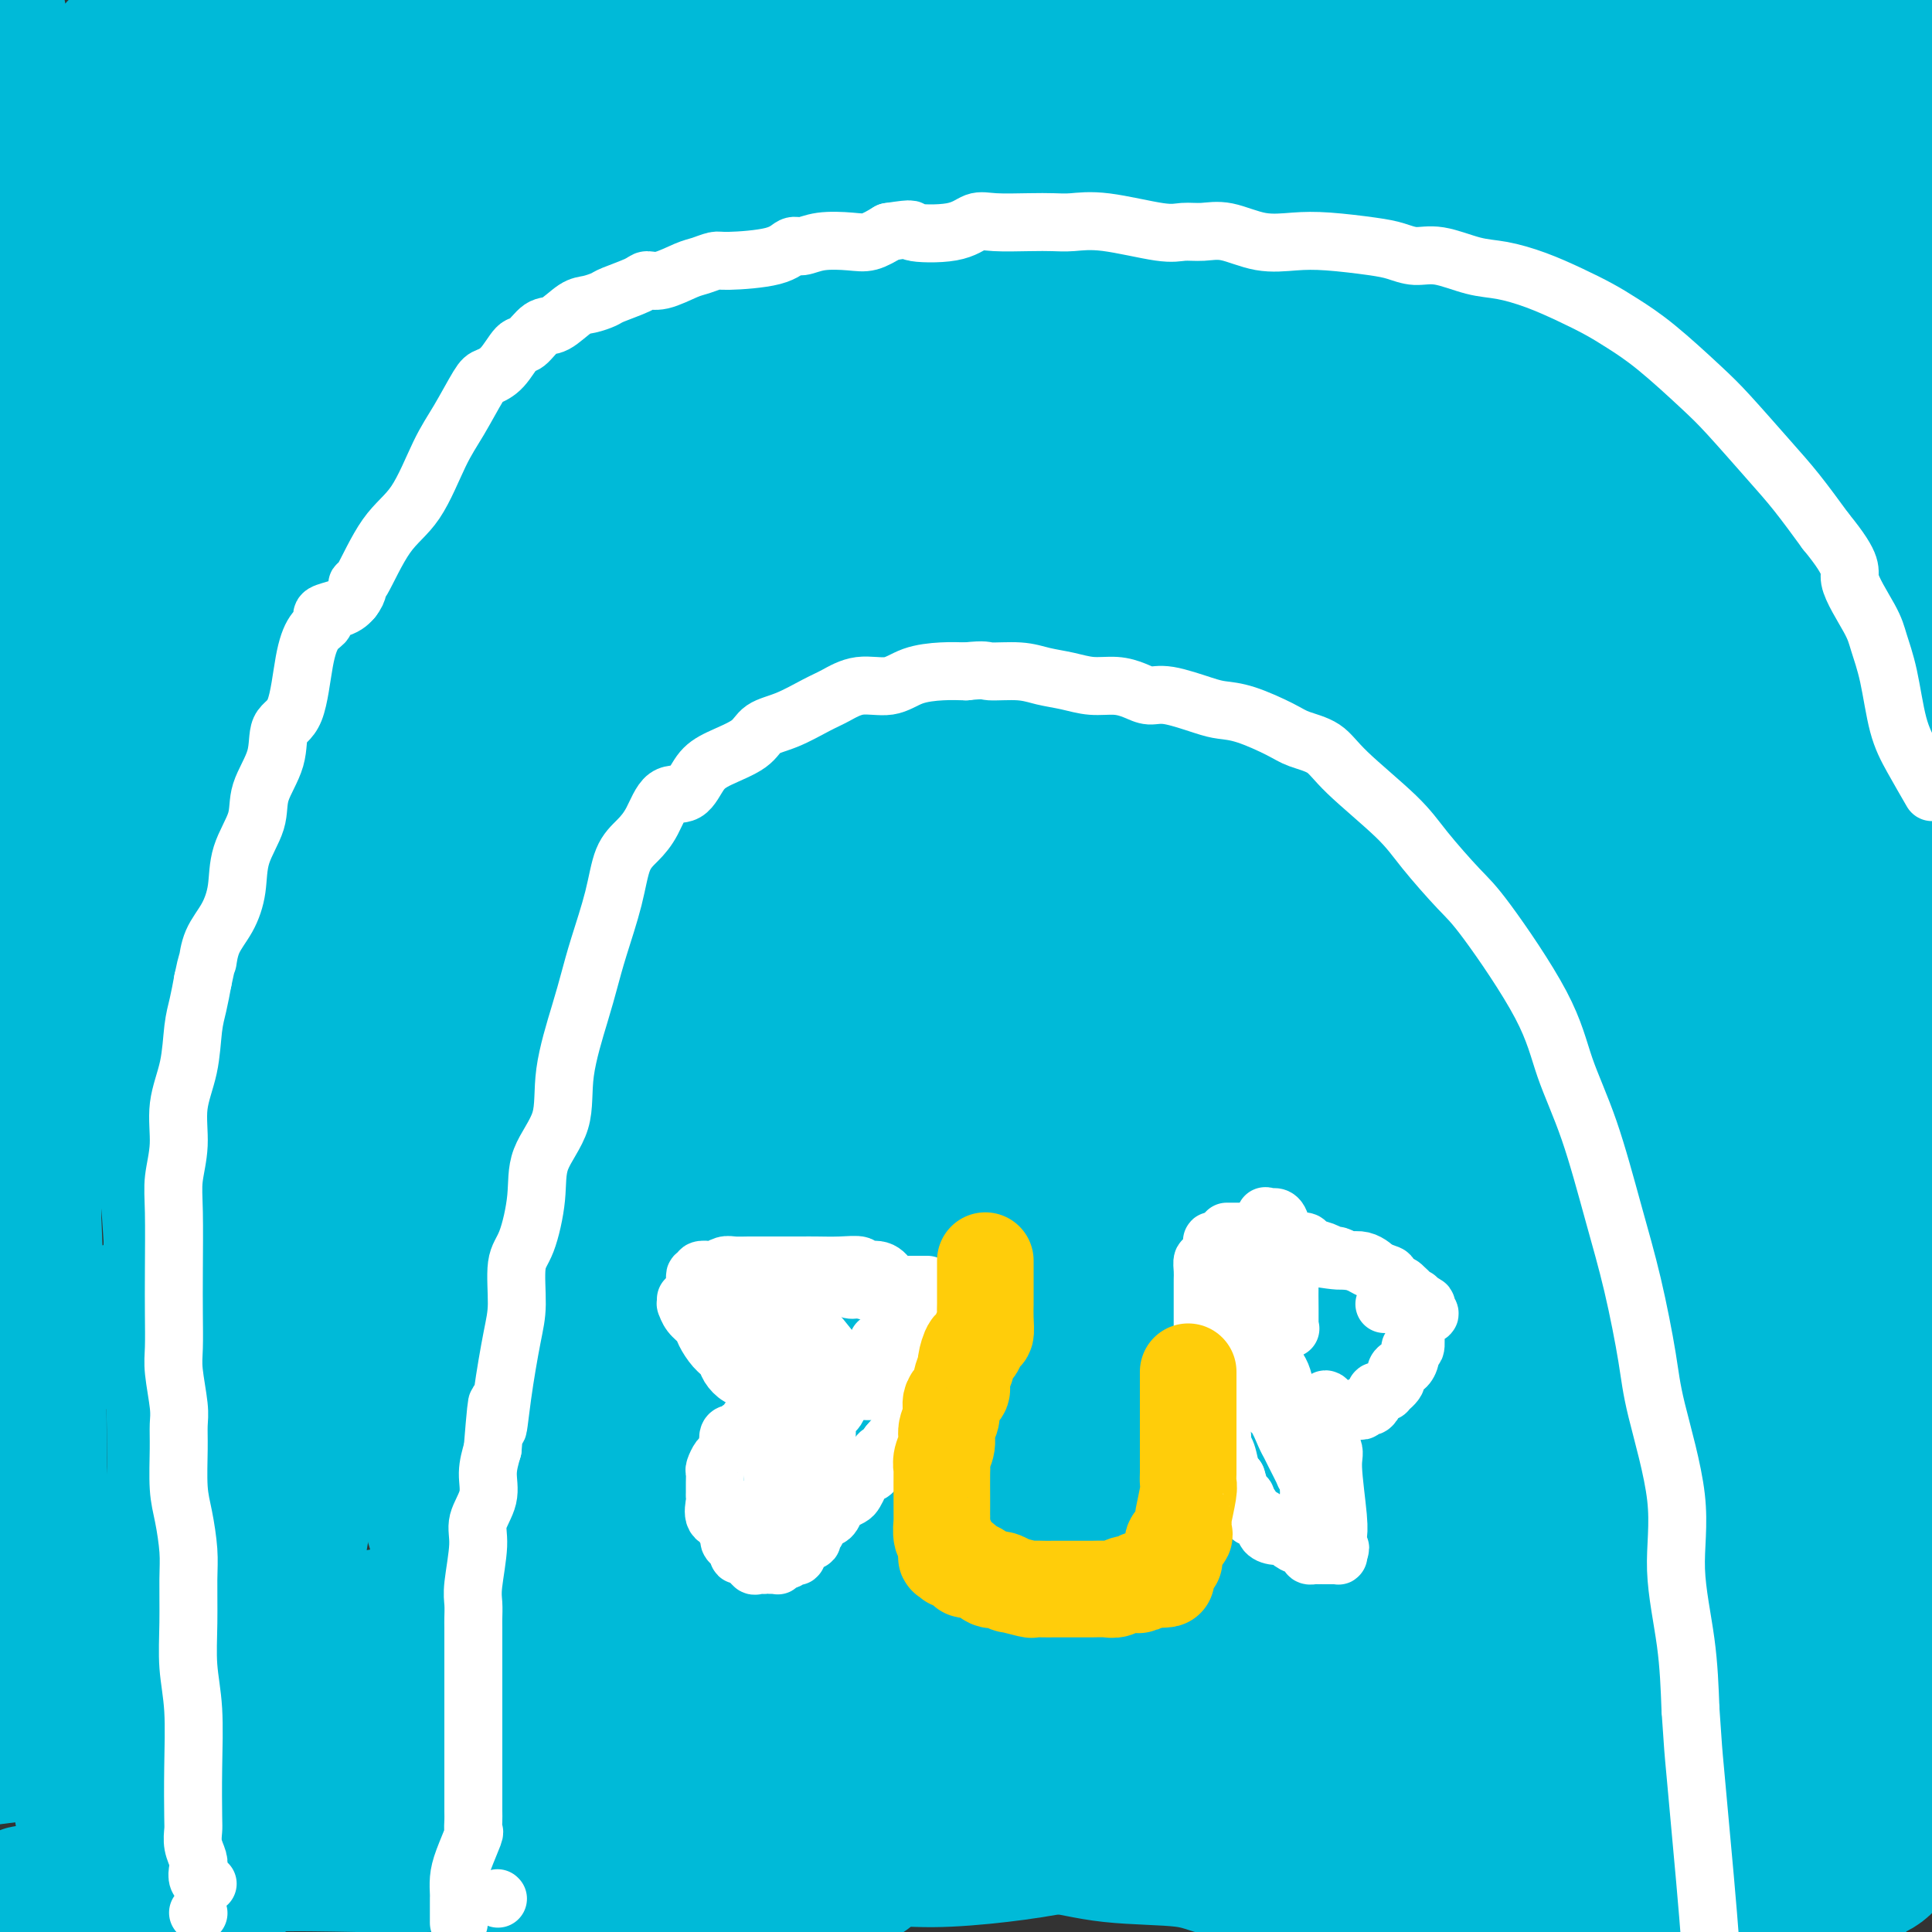 <svg viewBox='0 0 400 400' version='1.1' xmlns='http://www.w3.org/2000/svg' xmlns:xlink='http://www.w3.org/1999/xlink'><rect x="0" y="0" width="400" height="400" fill="#333333" stroke="none"/><g fill='none' stroke='#00BAD8' stroke-width='28' stroke-linecap='round' stroke-linejoin='round'><path d='M391,384c-0.038,0.496 -0.076,0.991 0,1c0.076,0.009 0.265,-0.470 0,0c-0.265,0.470 -0.986,1.888 -4,3c-3.014,1.112 -8.322,1.918 -14,3c-5.678,1.082 -11.725,2.441 -17,3c-5.275,0.559 -9.778,0.319 -18,0c-8.222,-0.319 -20.161,-0.716 -27,-1c-6.839,-0.284 -8.576,-0.456 -11,-1c-2.424,-0.544 -5.535,-1.459 -11,-2c-5.465,-0.541 -13.283,-0.707 -18,-1c-4.717,-0.293 -6.334,-0.713 -9,-1c-2.666,-0.287 -6.380,-0.441 -9,-1c-2.620,-0.559 -4.145,-1.525 -8,-2c-3.855,-0.475 -10.039,-0.460 -15,-1c-4.961,-0.540 -8.697,-1.635 -12,-2c-3.303,-0.365 -6.172,-0.001 -9,0c-2.828,0.001 -5.613,-0.361 -9,0c-3.387,0.361 -7.375,1.446 -11,2c-3.625,0.554 -6.886,0.576 -10,1c-3.114,0.424 -6.081,1.251 -10,2c-3.919,0.749 -8.791,1.422 -12,2c-3.209,0.578 -4.755,1.061 -7,2c-2.245,0.939 -5.189,2.334 -8,3c-2.811,0.666 -5.487,0.602 -8,1c-2.513,0.398 -4.861,1.256 -8,2c-3.139,0.744 -7.070,1.372 -11,2'/><path d='M38,398c0.112,-0.052 0.224,-0.104 0,0c-0.224,0.104 -0.785,0.365 -2,0c-1.215,-0.365 -3.086,-1.355 -4,-2c-0.914,-0.645 -0.872,-0.946 -1,-1c-0.128,-0.054 -0.426,0.139 -1,0c-0.574,-0.139 -1.426,-0.611 -2,-1c-0.574,-0.389 -0.872,-0.697 -1,-1c-0.128,-0.303 -0.086,-0.603 0,-1c0.086,-0.397 0.216,-0.891 0,-1c-0.216,-0.109 -0.780,0.167 -1,0c-0.220,-0.167 -0.098,-0.776 0,-1c0.098,-0.224 0.171,-0.064 0,0c-0.171,0.064 -0.585,0.032 -1,0'/><path d='M25,390c-2.364,-1.237 -1.773,-0.329 -2,0c-0.227,0.329 -1.272,0.078 -2,0c-0.728,-0.078 -1.138,0.018 -2,0c-0.862,-0.018 -2.174,-0.148 -3,0c-0.826,0.148 -1.164,0.576 -2,1c-0.836,0.424 -2.170,0.846 -3,1c-0.830,0.154 -1.155,0.041 -2,0c-0.845,-0.041 -2.209,-0.011 -3,0c-0.791,0.011 -1.010,0.002 -1,0c0.010,-0.002 0.248,0.001 0,0c-0.248,-0.001 -0.984,-0.008 -1,0c-0.016,0.008 0.687,0.032 1,0c0.313,-0.032 0.235,-0.119 0,0c-0.235,0.119 -0.626,0.445 1,0c1.626,-0.445 5.269,-1.660 8,-2c2.731,-0.340 4.550,0.196 8,0c3.450,-0.196 8.532,-1.125 14,-2c5.468,-0.875 11.321,-1.695 18,-2c6.679,-0.305 14.184,-0.096 20,0c5.816,0.096 9.944,0.078 14,0c4.056,-0.078 8.040,-0.217 13,0c4.960,0.217 10.895,0.790 14,1c3.105,0.210 3.379,0.056 5,0c1.621,-0.056 4.589,-0.015 7,0c2.411,0.015 4.264,0.004 7,0c2.736,-0.004 6.353,-0.001 9,0c2.647,0.001 4.323,0.001 6,0'/><path d='M149,387c15.827,0.152 7.895,0.033 6,0c-1.895,-0.033 2.247,0.020 5,0c2.753,-0.020 4.118,-0.113 6,0c1.882,0.113 4.281,0.432 7,0c2.719,-0.432 5.759,-1.613 9,-2c3.241,-0.387 6.684,0.022 11,0c4.316,-0.022 9.504,-0.474 14,-1c4.496,-0.526 8.300,-1.127 13,-2c4.700,-0.873 10.295,-2.020 16,-3c5.705,-0.980 11.520,-1.795 20,-4c8.480,-2.205 19.626,-5.800 28,-8c8.374,-2.200 13.978,-3.005 19,-4c5.022,-0.995 9.463,-2.182 16,-4c6.537,-1.818 15.169,-4.268 21,-5c5.831,-0.732 8.860,0.254 13,0c4.140,-0.254 9.391,-1.748 14,-2c4.609,-0.252 8.576,0.736 12,1c3.424,0.264 6.307,-0.198 9,0c2.693,0.198 5.198,1.057 8,2c2.802,0.943 5.901,1.972 9,3'/><path d='M390,362c2.013,-0.089 4.026,-0.178 0,0c-4.026,0.178 -14.092,0.622 -20,1c-5.908,0.378 -7.659,0.689 -10,1c-2.341,0.311 -5.271,0.622 -9,1c-3.729,0.378 -8.258,0.824 -13,1c-4.742,0.176 -9.699,0.084 -15,0c-5.301,-0.084 -10.946,-0.158 -15,0c-4.054,0.158 -6.517,0.548 -15,0c-8.483,-0.548 -22.985,-2.033 -32,-3c-9.015,-0.967 -12.544,-1.414 -18,-3c-5.456,-1.586 -12.841,-4.309 -20,-6c-7.159,-1.691 -14.094,-2.348 -23,-4c-8.906,-1.652 -19.783,-4.299 -30,-6c-10.217,-1.701 -19.775,-2.456 -28,-3c-8.225,-0.544 -15.117,-0.878 -22,-1c-6.883,-0.122 -13.756,-0.033 -22,0c-8.244,0.033 -17.858,0.008 -23,0c-5.142,-0.008 -5.810,-0.001 -7,0c-1.190,0.001 -2.902,-0.004 -4,0c-1.098,0.004 -1.584,0.017 -2,0c-0.416,-0.017 -0.764,-0.062 -1,0c-0.236,0.062 -0.362,0.233 1,0c1.362,-0.233 4.210,-0.868 14,-2c9.790,-1.132 26.522,-2.759 40,-4c13.478,-1.241 23.702,-2.095 47,-4c23.298,-1.905 59.671,-4.861 86,-7c26.329,-2.139 42.614,-3.460 55,-4c12.386,-0.540 20.873,-0.299 30,-1c9.127,-0.701 18.893,-2.343 30,-3c11.107,-0.657 23.553,-0.328 36,0'/><path d='M365,314c11.320,-1.068 22.639,-2.136 0,0c-22.639,2.136 -79.238,7.476 -120,12c-40.762,4.524 -65.689,8.233 -89,12c-23.311,3.767 -45.007,7.591 -64,11c-18.993,3.409 -35.284,6.403 -52,9c-16.716,2.597 -33.858,4.799 -51,7'/><path d='M32,357c-7.050,0.739 -14.101,1.478 0,0c14.101,-1.478 49.352,-5.174 74,-8c24.648,-2.826 38.691,-4.783 55,-6c16.309,-1.217 34.885,-1.695 48,-2c13.115,-0.305 20.771,-0.436 31,0c10.229,0.436 23.031,1.438 31,2c7.969,0.562 11.104,0.683 14,1c2.896,0.317 5.552,0.830 7,1c1.448,0.170 1.687,-0.003 2,0c0.313,0.003 0.699,0.182 1,0c0.301,-0.182 0.515,-0.726 -1,-2c-1.515,-1.274 -4.760,-3.279 -5,-4c-0.240,-0.721 2.523,-0.158 -7,-4c-9.523,-3.842 -31.334,-12.088 -46,-16c-14.666,-3.912 -22.186,-3.489 -34,-3c-11.814,0.489 -27.920,1.043 -44,3c-16.080,1.957 -32.133,5.316 -44,8c-11.867,2.684 -19.547,4.694 -26,6c-6.453,1.306 -11.678,1.909 -16,3c-4.322,1.091 -7.741,2.671 -12,4c-4.259,1.329 -9.357,2.408 -12,3c-2.643,0.592 -2.831,0.698 -3,1c-0.169,0.302 -0.319,0.802 -1,1c-0.681,0.198 -1.892,0.096 -2,0c-0.108,-0.096 0.888,-0.186 2,0c1.112,0.186 2.341,0.649 3,1c0.659,0.351 0.748,0.592 10,2c9.252,1.408 27.667,3.985 45,6c17.333,2.015 33.584,3.468 45,4c11.416,0.532 17.997,0.143 33,0c15.003,-0.143 38.430,-0.041 52,0c13.570,0.041 17.285,0.020 21,0'/><path d='M253,358c19.423,-0.001 14.982,-0.003 16,0c1.018,0.003 7.495,0.010 11,0c3.505,-0.010 4.038,-0.039 5,0c0.962,0.039 2.352,0.146 3,0c0.648,-0.146 0.555,-0.544 1,0c0.445,0.544 1.428,2.031 0,0c-1.428,-2.031 -5.269,-7.581 -8,-12c-2.731,-4.419 -4.354,-7.709 -12,-12c-7.646,-4.291 -21.314,-9.584 -31,-13c-9.686,-3.416 -15.389,-4.955 -32,-4c-16.611,0.955 -44.130,4.405 -59,7c-14.870,2.595 -17.090,4.334 -23,6c-5.910,1.666 -15.510,3.259 -22,5c-6.490,1.741 -9.871,3.630 -14,5c-4.129,1.370 -9.005,2.222 -12,3c-2.995,0.778 -4.108,1.481 -5,2c-0.892,0.519 -1.562,0.854 -2,1c-0.438,0.146 -0.642,0.103 -1,0c-0.358,-0.103 -0.870,-0.265 -1,0c-0.130,0.265 0.120,0.957 2,1c1.880,0.043 5.389,-0.564 7,0c1.611,0.564 1.323,2.298 12,3c10.677,0.702 32.317,0.370 51,1c18.683,0.630 34.407,2.221 50,3c15.593,0.779 31.055,0.745 49,1c17.945,0.255 38.375,0.801 52,1c13.625,0.199 20.447,0.053 26,0c5.553,-0.053 9.839,-0.014 12,0c2.161,0.014 2.197,0.004 3,0c0.803,-0.004 2.372,-0.001 3,0c0.628,0.001 0.314,0.001 0,0'/><path d='M334,356c22.461,0.111 6.114,-0.612 -1,-2c-7.114,-1.388 -4.994,-3.440 -12,-6c-7.006,-2.560 -23.138,-5.626 -36,-7c-12.862,-1.374 -22.454,-1.056 -39,1c-16.546,2.056 -40.047,5.849 -57,8c-16.953,2.151 -27.359,2.659 -48,8c-20.641,5.341 -51.519,15.515 -71,22c-19.481,6.485 -27.566,9.281 -36,12c-8.434,2.719 -17.217,5.359 -26,8'/><path d='M11,395c-4.186,1.115 -8.373,2.229 0,0c8.373,-2.229 29.305,-7.803 47,-13c17.695,-5.197 32.154,-10.019 57,-15c24.846,-4.981 60.081,-10.123 84,-13c23.919,-2.877 36.523,-3.489 50,-5c13.477,-1.511 27.826,-3.922 40,-5c12.174,-1.078 22.173,-0.824 34,-1c11.827,-0.176 25.483,-0.783 34,-1c8.517,-0.217 11.897,-0.044 16,0c4.103,0.044 8.931,-0.041 12,0c3.069,0.041 4.379,0.207 6,0c1.621,-0.207 3.552,-0.786 5,-1c1.448,-0.214 2.414,-0.061 3,0c0.586,0.061 0.793,0.031 1,0'/><path d='M395,331c-0.281,1.149 -0.563,2.298 0,0c0.563,-2.298 1.969,-8.043 -13,-19c-14.969,-10.957 -46.313,-27.126 -72,-36c-25.687,-8.874 -45.717,-10.454 -70,-12c-24.283,-1.546 -52.820,-3.059 -71,-4c-18.180,-0.941 -26.003,-1.310 -45,0c-18.997,1.310 -49.168,4.298 -65,6c-15.832,1.702 -17.326,2.116 -22,3c-4.674,0.884 -12.528,2.238 -19,4c-6.472,1.762 -11.564,3.932 -15,5c-3.436,1.068 -5.218,1.034 -7,1'/><path d='M14,278c-6.604,0.229 -13.208,0.457 0,0c13.208,-0.457 46.228,-1.601 74,-2c27.772,-0.399 50.295,-0.055 71,0c20.705,0.055 39.591,-0.181 72,-1c32.409,-0.819 78.341,-2.220 106,-3c27.659,-0.780 37.045,-0.937 49,0c11.955,0.937 26.477,2.969 41,5'/><path d='M398,258c4.521,0.836 9.041,1.673 0,0c-9.041,-1.673 -31.645,-5.854 -56,-8c-24.355,-2.146 -50.461,-2.255 -68,-2c-17.539,0.255 -26.511,0.873 -39,2c-12.489,1.127 -28.496,2.761 -38,4c-9.504,1.239 -12.503,2.083 -26,4c-13.497,1.917 -37.490,4.906 -52,7c-14.510,2.094 -19.537,3.293 -26,5c-6.463,1.707 -14.361,3.921 -20,5c-5.639,1.079 -9.018,1.021 -12,1c-2.982,-0.021 -5.568,-0.005 -7,0c-1.432,0.005 -1.712,0.000 -2,0c-0.288,-0.000 -0.586,0.004 -1,0c-0.414,-0.004 -0.945,-0.017 -1,0c-0.055,0.017 0.366,0.064 1,0c0.634,-0.064 1.480,-0.238 4,-1c2.520,-0.762 6.712,-2.110 26,-5c19.288,-2.890 53.672,-7.321 79,-11c25.328,-3.679 41.602,-6.608 62,-9c20.398,-2.392 44.921,-4.249 62,-6c17.079,-1.751 26.715,-3.397 42,-5c15.285,-1.603 36.221,-3.162 48,-4c11.779,-0.838 14.402,-0.957 17,-1c2.598,-0.043 5.171,-0.012 7,0c1.829,0.012 2.915,0.006 4,0'/><path d='M398,221c0.169,1.158 0.337,2.315 0,0c-0.337,-2.315 -1.180,-8.104 -16,-21c-14.820,-12.896 -43.619,-32.901 -64,-46c-20.381,-13.099 -32.346,-19.293 -47,-25c-14.654,-5.707 -31.997,-10.926 -51,-14c-19.003,-3.074 -39.664,-4.001 -53,-4c-13.336,0.001 -19.345,0.931 -25,2c-5.655,1.069 -10.956,2.278 -17,4c-6.044,1.722 -12.832,3.956 -18,6c-5.168,2.044 -8.714,3.896 -14,6c-5.286,2.104 -12.310,4.459 -17,6c-4.690,1.541 -7.046,2.267 -9,3c-1.954,0.733 -3.507,1.474 -4,2c-0.493,0.526 0.073,0.836 -1,1c-1.073,0.164 -3.784,0.182 -2,0c1.784,-0.182 8.064,-0.565 16,-1c7.936,-0.435 17.528,-0.922 31,-2c13.472,-1.078 30.823,-2.747 59,-5c28.177,-2.253 67.182,-5.088 96,-8c28.818,-2.912 47.451,-5.899 67,-7c19.549,-1.101 40.014,-0.314 58,0c17.986,0.314 33.493,0.157 49,0'/><path d='M370,72c9.281,0.476 18.562,0.953 0,0c-18.562,-0.953 -64.966,-3.335 -96,-3c-31.034,0.335 -46.699,3.388 -66,6c-19.301,2.612 -42.240,4.783 -60,7c-17.760,2.217 -30.342,4.481 -46,9c-15.658,4.519 -34.393,11.294 -47,16c-12.607,4.706 -19.087,7.344 -26,10c-6.913,2.656 -14.261,5.330 -20,8c-5.739,2.670 -9.870,5.335 -14,8'/><path d='M0,141c-1.740,-0.387 -3.480,-0.773 0,0c3.480,0.773 12.182,2.707 31,4c18.818,1.293 47.754,1.947 71,2c23.246,0.053 40.804,-0.493 59,-2c18.196,-1.507 37.030,-3.975 53,-6c15.970,-2.025 29.075,-3.607 51,-6c21.925,-2.393 52.671,-5.596 68,-8c15.329,-2.404 15.240,-4.007 18,-5c2.760,-0.993 8.369,-1.375 12,-2c3.631,-0.625 5.284,-1.492 6,-2c0.716,-0.508 0.495,-0.658 1,0c0.505,0.658 1.737,2.123 2,0c0.263,-2.123 -0.444,-7.833 -3,-12c-2.556,-4.167 -6.960,-6.789 -13,-10c-6.040,-3.211 -13.714,-7.009 -28,-10c-14.286,-2.991 -35.183,-5.173 -51,-6c-15.817,-0.827 -26.554,-0.300 -48,3c-21.446,3.300 -53.601,9.371 -74,15c-20.399,5.629 -29.040,10.816 -39,16c-9.960,5.184 -21.237,10.364 -28,14c-6.763,3.636 -9.013,5.728 -13,9c-3.987,3.272 -9.713,7.723 -13,11c-3.287,3.277 -4.136,5.378 -6,9c-1.864,3.622 -4.743,8.764 -6,15c-1.257,6.236 -0.893,13.567 0,20c0.893,6.433 2.317,11.970 5,19c2.683,7.030 6.627,15.555 10,21c3.373,5.445 6.174,7.810 20,15c13.826,7.190 38.675,19.206 54,25c15.325,5.794 21.126,5.368 27,6c5.874,0.632 11.821,2.324 16,3c4.179,0.676 6.589,0.338 9,0'/><path d='M191,279c9.143,1.449 6.001,0.571 5,0c-1.001,-0.571 0.139,-0.836 1,0c0.861,0.836 1.442,2.772 0,-3c-1.442,-5.772 -4.906,-19.252 -10,-32c-5.094,-12.748 -11.816,-24.765 -23,-40c-11.184,-15.235 -26.828,-33.689 -35,-44c-8.172,-10.311 -8.871,-12.478 -17,-18c-8.129,-5.522 -23.688,-14.400 -32,-19c-8.312,-4.600 -9.376,-4.922 -12,-5c-2.624,-0.078 -6.809,0.089 -10,0c-3.191,-0.089 -5.389,-0.433 -9,1c-3.611,1.433 -8.635,4.643 -13,9c-4.365,4.357 -8.070,9.861 -12,19c-3.930,9.139 -8.084,21.914 -12,39c-3.916,17.086 -7.593,38.485 -7,70c0.593,31.515 5.455,73.147 9,99c3.545,25.853 5.772,35.926 8,46'/><path d='M56,352c-0.822,4.151 -1.645,8.301 0,0c1.645,-8.301 5.757,-29.055 10,-58c4.243,-28.945 8.616,-66.081 11,-92c2.384,-25.919 2.778,-40.621 3,-50c0.222,-9.379 0.272,-13.437 0,-17c-0.272,-3.563 -0.867,-6.632 -2,-10c-1.133,-3.368 -2.805,-7.035 -4,-9c-1.195,-1.965 -1.913,-2.227 -3,-3c-1.087,-0.773 -2.545,-2.057 -3,-3c-0.455,-0.943 0.091,-1.544 -1,-2c-1.091,-0.456 -3.819,-0.768 -5,-1c-1.181,-0.232 -0.816,-0.386 -1,0c-0.184,0.386 -0.917,1.310 -2,1c-1.083,-0.310 -2.517,-1.854 -7,23c-4.483,24.854 -12.015,76.108 -15,106c-2.985,29.892 -1.421,38.424 -1,53c0.421,14.576 -0.299,35.196 0,51c0.299,15.804 1.619,26.794 3,35c1.381,8.206 2.823,13.630 4,18c1.177,4.370 2.088,7.685 3,11'/><path d='M42,363c0.398,6.919 0.796,13.839 0,0c-0.796,-13.839 -2.787,-48.436 -6,-98c-3.213,-49.564 -7.650,-114.094 -10,-148c-2.350,-33.906 -2.615,-37.186 -3,-45c-0.385,-7.814 -0.891,-20.162 -1,-27c-0.109,-6.838 0.178,-8.167 0,-10c-0.178,-1.833 -0.822,-4.171 -1,-5c-0.178,-0.829 0.110,-0.148 0,0c-0.110,0.148 -0.619,-0.235 -1,0c-0.381,0.235 -0.634,1.088 -1,2c-0.366,0.912 -0.844,1.882 -1,4c-0.156,2.118 0.011,5.383 -1,13c-1.011,7.617 -3.199,19.586 -5,44c-1.801,24.414 -3.215,61.273 -4,83c-0.785,21.727 -0.942,28.322 -1,40c-0.058,11.678 -0.016,28.439 0,41c0.016,12.561 0.008,20.923 0,26c-0.008,5.077 -0.016,6.869 0,10c0.016,3.131 0.057,7.599 0,11c-0.057,3.401 -0.211,5.734 0,9c0.211,3.266 0.789,7.466 1,10c0.211,2.534 0.057,3.404 0,4c-0.057,0.596 -0.015,0.920 0,1c0.015,0.080 0.005,-0.083 0,0c-0.005,0.083 -0.005,0.411 0,0c0.005,-0.411 0.016,-1.561 0,-1c-0.016,0.561 -0.060,2.833 0,-3c0.060,-5.833 0.222,-19.770 0,-36c-0.222,-16.230 -0.829,-34.754 -2,-56c-1.171,-21.246 -2.906,-45.213 -4,-65c-1.094,-19.787 -1.547,-35.393 -2,-51'/><path d='M0,116c-2.000,-43.667 -3.000,-47.333 -4,-51'/><path d='M9,48c-1.237,-2.473 -2.474,-4.947 0,0c2.474,4.947 8.658,17.314 18,39c9.342,21.686 21.841,52.692 29,73c7.159,20.308 8.979,29.918 15,52c6.021,22.082 16.244,56.635 22,76c5.756,19.365 7.045,23.541 9,29c1.955,5.459 4.577,12.203 6,16c1.423,3.797 1.649,4.649 2,6c0.351,1.351 0.828,3.202 1,4c0.172,0.798 0.037,0.544 0,0c-0.037,-0.544 0.022,-1.379 0,-2c-0.022,-0.621 -0.125,-1.028 0,-9c0.125,-7.972 0.477,-23.508 -1,-54c-1.477,-30.492 -4.782,-75.940 -7,-116c-2.218,-40.060 -3.348,-74.731 -5,-98c-1.652,-23.269 -3.826,-35.134 -6,-47'/><path d='M54,61c0.521,-7.342 1.042,-14.684 0,0c-1.042,14.684 -3.647,51.393 -5,77c-1.353,25.607 -1.454,40.112 -2,58c-0.546,17.888 -1.537,39.160 -2,52c-0.463,12.840 -0.398,17.247 0,23c0.398,5.753 1.130,12.851 2,18c0.870,5.149 1.879,8.349 3,12c1.121,3.651 2.355,7.753 3,10c0.645,2.247 0.700,2.638 1,3c0.300,0.362 0.844,0.695 1,1c0.156,0.305 -0.076,0.582 0,1c0.076,0.418 0.461,0.978 1,0c0.539,-0.978 1.234,-3.493 1,-1c-0.234,2.493 -1.396,9.996 1,-8c2.396,-17.996 8.349,-61.490 11,-86c2.651,-24.510 2.000,-30.036 2,-46c0.000,-15.964 0.652,-42.364 0,-59c-0.652,-16.636 -2.607,-23.506 -4,-34c-1.393,-10.494 -2.223,-24.612 -3,-32c-0.777,-7.388 -1.501,-8.047 -2,-9c-0.499,-0.953 -0.774,-2.201 -1,-3c-0.226,-0.799 -0.402,-1.148 -1,-2c-0.598,-0.852 -1.618,-2.207 -2,-3c-0.382,-0.793 -0.126,-1.025 0,-1c0.126,0.025 0.122,0.305 0,0c-0.122,-0.305 -0.364,-1.196 -1,0c-0.636,1.196 -1.667,4.480 -2,8c-0.333,3.520 0.032,7.275 0,23c-0.032,15.725 -0.462,43.421 -1,79c-0.538,35.579 -1.183,79.040 -1,107c0.183,27.960 1.195,40.417 2,50c0.805,9.583 1.402,16.291 2,23'/><path d='M57,322c0.801,13.944 0.803,12.303 1,14c0.197,1.697 0.588,6.733 1,9c0.412,2.267 0.844,1.764 1,2c0.156,0.236 0.035,1.210 0,2c-0.035,0.790 0.015,1.397 0,1c-0.015,-0.397 -0.093,-1.796 0,-2c0.093,-0.204 0.359,0.788 -3,-28c-3.359,-28.788 -10.344,-87.356 -17,-126c-6.656,-38.644 -12.984,-57.366 -19,-83c-6.016,-25.634 -11.719,-58.181 -16,-81c-4.281,-22.819 -7.141,-35.909 -10,-49'/><path d='M11,68c-1.230,-4.363 -2.461,-8.726 0,0c2.461,8.726 8.612,30.542 15,55c6.388,24.458 13.012,51.559 19,72c5.988,20.441 11.342,34.221 15,44c3.658,9.779 5.622,15.555 10,23c4.378,7.445 11.171,16.558 15,22c3.829,5.442 4.694,7.213 6,9c1.306,1.787 3.052,3.590 5,5c1.948,1.410 4.099,2.425 5,3c0.901,0.575 0.552,0.709 1,1c0.448,0.291 1.691,0.739 2,1c0.309,0.261 -0.317,0.335 0,0c0.317,-0.335 1.577,-1.078 2,0c0.423,1.078 0.008,3.979 1,-4c0.992,-7.979 3.390,-26.837 4,-47c0.610,-20.163 -0.569,-41.632 -3,-61c-2.431,-19.368 -6.116,-36.635 -12,-62c-5.884,-25.365 -13.969,-58.829 -19,-77c-5.031,-18.171 -7.009,-21.049 -9,-26c-1.991,-4.951 -3.996,-11.976 -6,-19'/><path d='M52,51c-0.528,-9.912 -1.056,-19.824 0,0c1.056,19.824 3.698,69.383 6,101c2.302,31.617 4.266,45.291 7,60c2.734,14.709 6.239,30.454 11,48c4.761,17.546 10.777,36.892 14,47c3.223,10.108 3.652,10.978 5,13c1.348,2.022 3.613,5.196 5,7c1.387,1.804 1.895,2.239 2,3c0.105,0.761 -0.193,1.848 0,2c0.193,0.152 0.876,-0.630 1,0c0.124,0.630 -0.313,2.671 1,0c1.313,-2.671 4.375,-10.053 7,-30c2.625,-19.947 4.813,-52.457 6,-74c1.187,-21.543 1.373,-32.118 1,-46c-0.373,-13.882 -1.306,-31.072 -2,-51c-0.694,-19.928 -1.148,-42.595 -2,-56c-0.852,-13.405 -2.102,-17.549 -3,-21c-0.898,-3.451 -1.445,-6.208 -2,-9c-0.555,-2.792 -1.118,-5.618 -2,-8c-0.882,-2.382 -2.082,-4.319 -3,-6c-0.918,-1.681 -1.555,-3.106 -2,-4c-0.445,-0.894 -0.699,-1.255 -1,-2c-0.301,-0.745 -0.651,-1.872 -1,-3'/><path d='M100,22c-0.007,-0.005 -0.014,-0.011 0,0c0.014,0.011 0.048,0.038 0,1c-0.048,0.962 -0.177,2.859 0,13c0.177,10.141 0.661,28.526 2,55c1.339,26.474 3.533,61.039 6,86c2.467,24.961 5.208,40.320 9,71c3.792,30.680 8.636,76.683 12,103c3.364,26.317 5.247,32.948 7,41c1.753,8.052 3.377,17.526 5,27'/><path d='M151,382c-0.167,2.300 -0.335,4.601 0,0c0.335,-4.601 1.172,-16.103 0,-49c-1.172,-32.897 -4.352,-87.190 -6,-120c-1.648,-32.810 -1.762,-44.137 -3,-63c-1.238,-18.863 -3.600,-45.262 -5,-60c-1.400,-14.738 -1.838,-17.814 -3,-27c-1.162,-9.186 -3.046,-24.482 -4,-33c-0.954,-8.518 -0.977,-10.259 -1,-12'/><path d='M127,61c-0.410,-5.486 -0.820,-10.972 0,0c0.820,10.972 2.869,38.400 5,65c2.131,26.600 4.344,52.370 6,72c1.656,19.630 2.755,33.121 5,49c2.245,15.879 5.636,34.146 8,44c2.364,9.854 3.701,11.296 5,14c1.299,2.704 2.561,6.669 4,10c1.439,3.331 3.054,6.026 4,8c0.946,1.974 1.223,3.226 2,4c0.777,0.774 2.055,1.069 3,2c0.945,0.931 1.557,2.498 2,3c0.443,0.502 0.715,-0.062 1,0c0.285,0.062 0.581,0.751 1,0c0.419,-0.751 0.961,-2.941 1,0c0.039,2.941 -0.425,11.015 2,-5c2.425,-16.015 7.741,-56.118 9,-86c1.259,-29.882 -1.538,-49.542 -3,-63c-1.462,-13.458 -1.590,-20.713 -3,-31c-1.410,-10.287 -4.101,-23.605 -7,-36c-2.899,-12.395 -6.007,-23.868 -8,-30c-1.993,-6.132 -2.871,-6.923 -4,-9c-1.129,-2.077 -2.508,-5.439 -4,-8c-1.492,-2.561 -3.096,-4.322 -4,-6c-0.904,-1.678 -1.107,-3.272 -2,-4c-0.893,-0.728 -2.476,-0.590 -3,-1c-0.524,-0.410 0.012,-1.366 0,-2c-0.012,-0.634 -0.573,-0.944 -1,-1c-0.427,-0.056 -0.719,0.142 -1,0c-0.281,-0.142 -0.549,-0.626 -1,1c-0.451,1.626 -1.083,5.361 -2,19c-0.917,13.639 -2.119,37.183 -2,63c0.119,25.817 1.560,53.909 3,82'/><path d='M143,215c1.427,24.486 3.496,44.702 6,65c2.504,20.298 5.444,40.678 9,60c3.556,19.322 7.726,37.587 10,47c2.274,9.413 2.650,9.975 3,11c0.350,1.025 0.675,2.512 1,4'/><path d='M181,380c-1.245,7.095 -2.490,14.190 0,0c2.490,-14.190 8.716,-49.665 13,-87c4.284,-37.335 6.628,-76.529 8,-108c1.372,-31.471 1.774,-55.217 3,-74c1.226,-18.783 3.277,-32.602 4,-45c0.723,-12.398 0.118,-23.377 0,-30c-0.118,-6.623 0.252,-8.892 0,-11c-0.252,-2.108 -1.126,-4.054 -2,-6'/><path d='M200,23c0.335,-1.578 0.670,-3.157 0,0c-0.670,3.157 -2.344,11.048 -4,26c-1.656,14.952 -3.295,36.964 -4,58c-0.705,21.036 -0.475,41.094 1,67c1.475,25.906 4.197,57.658 6,77c1.803,19.342 2.689,26.272 4,33c1.311,6.728 3.047,13.254 4,18c0.953,4.746 1.121,7.711 2,10c0.879,2.289 2.468,3.903 3,5c0.532,1.097 0.008,1.677 0,2c-0.008,0.323 0.500,0.391 1,-2c0.500,-2.391 0.993,-7.240 2,-10c1.007,-2.760 2.530,-3.432 5,-26c2.470,-22.568 5.888,-67.031 7,-95c1.112,-27.969 -0.083,-39.445 0,-56c0.083,-16.555 1.446,-38.188 2,-55c0.554,-16.812 0.301,-28.803 0,-39c-0.301,-10.197 -0.651,-18.598 -1,-27'/><path d='M220,63c0.342,-5.794 0.683,-11.587 0,0c-0.683,11.587 -2.392,40.555 -3,72c-0.608,31.445 -0.117,65.367 1,89c1.117,23.633 2.860,36.978 4,46c1.140,9.022 1.679,13.722 2,18c0.321,4.278 0.426,8.135 1,11c0.574,2.865 1.617,4.740 2,6c0.383,1.260 0.104,1.907 0,2c-0.104,0.093 -0.035,-0.366 0,0c0.035,0.366 0.034,1.558 0,1c-0.034,-0.558 -0.102,-2.864 0,-1c0.102,1.864 0.373,7.900 6,-18c5.627,-25.900 16.611,-83.736 22,-117c5.389,-33.264 5.182,-41.956 6,-57c0.818,-15.044 2.662,-36.441 4,-59c1.338,-22.559 2.169,-46.279 3,-70'/><path d='M259,49c0.114,-3.158 0.228,-6.316 0,0c-0.228,6.316 -0.797,22.106 -1,45c-0.203,22.894 -0.039,52.893 0,71c0.039,18.107 -0.046,24.323 0,32c0.046,7.677 0.225,16.817 1,26c0.775,9.183 2.148,18.411 3,24c0.852,5.589 1.184,7.539 2,11c0.816,3.461 2.116,8.434 3,12c0.884,3.566 1.351,5.724 2,8c0.649,2.276 1.479,4.670 2,6c0.521,1.330 0.732,1.595 1,2c0.268,0.405 0.592,0.950 1,1c0.408,0.050 0.901,-0.394 1,0c0.099,0.394 -0.196,1.628 1,-2c1.196,-3.628 3.883,-12.118 8,-31c4.117,-18.882 9.663,-48.156 13,-76c3.337,-27.844 4.464,-54.256 5,-70c0.536,-15.744 0.480,-20.819 0,-28c-0.480,-7.181 -1.383,-16.469 -2,-24c-0.617,-7.531 -0.949,-13.304 -1,-17c-0.051,-3.696 0.180,-5.315 0,-7c-0.180,-1.685 -0.769,-3.437 -1,-4c-0.231,-0.563 -0.102,0.061 0,0c0.102,-0.061 0.177,-0.808 0,-1c-0.177,-0.192 -0.607,0.173 -1,0c-0.393,-0.173 -0.748,-0.882 -1,1c-0.252,1.882 -0.401,6.354 -1,11c-0.599,4.646 -1.647,9.466 -4,32c-2.353,22.534 -6.012,62.782 -8,90c-1.988,27.218 -2.304,41.405 -3,54c-0.696,12.595 -1.770,23.599 -2,34c-0.230,10.401 0.385,20.201 1,30'/><path d='M278,279c-0.171,19.623 1.402,9.680 2,7c0.598,-2.680 0.221,1.903 0,4c-0.221,2.097 -0.285,1.706 0,2c0.285,0.294 0.920,1.271 1,2c0.080,0.729 -0.393,1.210 0,1c0.393,-0.210 1.654,-1.111 1,0c-0.654,1.111 -3.222,4.234 1,0c4.222,-4.234 15.235,-15.826 27,-38c11.765,-22.174 24.283,-54.932 34,-88c9.717,-33.068 16.633,-66.448 21,-93c4.367,-26.552 6.183,-46.276 8,-66'/><path d='M347,53c0.451,-2.744 0.902,-5.487 0,0c-0.902,5.487 -3.157,19.205 -5,41c-1.843,21.795 -3.273,51.666 -4,71c-0.727,19.334 -0.751,28.129 -1,36c-0.249,7.871 -0.723,14.817 0,25c0.723,10.183 2.645,23.603 4,33c1.355,9.397 2.144,14.770 3,19c0.856,4.230 1.779,7.316 3,11c1.221,3.684 2.741,7.966 4,11c1.259,3.034 2.258,4.820 3,6c0.742,1.180 1.226,1.753 1,3c-0.226,1.247 -1.164,3.169 1,-1c2.164,-4.169 7.429,-14.430 15,-38c7.571,-23.570 17.449,-60.449 23,-85c5.551,-24.551 6.776,-36.776 8,-49'/><path d='M399,48c0.120,-0.068 0.239,-0.136 0,0c-0.239,0.136 -0.838,0.477 -1,0c-0.162,-0.477 0.113,-1.773 -1,2c-1.113,3.773 -3.612,12.615 -6,27c-2.388,14.385 -4.663,34.313 -7,54c-2.337,19.687 -4.737,39.133 -6,62c-1.263,22.867 -1.391,49.155 -3,78c-1.609,28.845 -4.699,60.247 -5,80c-0.301,19.753 2.188,27.857 4,34c1.812,6.143 2.946,10.327 4,13c1.054,2.673 2.027,3.837 3,5'/><path d='M399,234c1.303,-0.529 2.606,-1.057 0,0c-2.606,1.057 -9.123,3.700 -14,6c-4.877,2.300 -8.116,4.257 -11,6c-2.884,1.743 -5.414,3.272 -7,4c-1.586,0.728 -2.227,0.653 -3,1c-0.773,0.347 -1.679,1.114 -2,1c-0.321,-0.114 -0.057,-1.109 0,0c0.057,1.109 -0.094,4.321 -1,-2c-0.906,-6.321 -2.568,-22.176 -3,-40c-0.432,-17.824 0.368,-37.617 1,-56c0.632,-18.383 1.098,-35.357 2,-46c0.902,-10.643 2.240,-14.955 3,-19c0.760,-4.045 0.942,-7.823 1,-10c0.058,-2.177 -0.007,-2.753 0,-3c0.007,-0.247 0.088,-0.164 0,0c-0.088,0.164 -0.343,0.409 0,0c0.343,-0.409 1.286,-1.474 -1,9c-2.286,10.474 -7.801,32.486 -12,54c-4.199,21.514 -7.083,42.529 -10,61c-2.917,18.471 -5.868,34.397 -8,47c-2.132,12.603 -3.447,21.883 -5,34c-1.553,12.117 -3.344,27.071 -4,36c-0.656,8.929 -0.176,11.832 0,14c0.176,2.168 0.048,3.600 0,5c-0.048,1.400 -0.017,2.767 0,4c0.017,1.233 0.018,2.333 0,3c-0.018,0.667 -0.056,0.900 0,1c0.056,0.100 0.208,0.065 0,1c-0.208,0.935 -0.774,2.838 0,0c0.774,-2.838 2.887,-10.419 5,-18'/><path d='M330,327c2.997,-13.868 7.988,-40.540 11,-58c3.012,-17.460 4.044,-25.710 5,-47c0.956,-21.290 1.837,-55.620 2,-71c0.163,-15.380 -0.390,-11.809 -1,-13c-0.610,-1.191 -1.277,-7.144 -2,-11c-0.723,-3.856 -1.503,-5.616 -2,-7c-0.497,-1.384 -0.712,-2.391 -1,-3c-0.288,-0.609 -0.648,-0.819 -1,-1c-0.352,-0.181 -0.694,-0.332 -2,0c-1.306,0.332 -3.574,1.146 -5,2c-1.426,0.854 -2.009,1.748 -6,8c-3.991,6.252 -11.390,17.863 -17,29c-5.610,11.137 -9.432,21.799 -14,38c-4.568,16.201 -9.884,37.940 -12,49c-2.116,11.060 -1.033,11.441 -1,17c0.033,5.559 -0.984,16.296 -1,25c-0.016,8.704 0.969,15.376 4,25c3.031,9.624 8.106,22.200 11,29c2.894,6.800 3.606,7.824 5,9c1.394,1.176 3.471,2.505 4,3c0.529,0.495 -0.491,0.158 0,1c0.491,0.842 2.493,2.864 6,-4c3.507,-6.864 8.519,-22.615 13,-38c4.481,-15.385 8.430,-30.406 12,-54c3.570,-23.594 6.761,-55.762 9,-78c2.239,-22.238 3.525,-34.546 4,-43c0.475,-8.454 0.138,-13.055 0,-16c-0.138,-2.945 -0.078,-4.233 0,-6c0.078,-1.767 0.175,-4.014 0,-5c-0.175,-0.986 -0.621,-0.710 -1,-1c-0.379,-0.290 -0.689,-1.145 -1,-2'/><path d='M349,104c-0.708,-4.806 -1.479,-1.820 -2,-1c-0.521,0.820 -0.794,-0.527 -1,-1c-0.206,-0.473 -0.347,-0.074 -1,0c-0.653,0.074 -1.818,-0.177 -3,0c-1.182,0.177 -2.382,0.784 -5,5c-2.618,4.216 -6.654,12.043 -12,23c-5.346,10.957 -12.003,25.044 -18,38c-5.997,12.956 -11.334,24.781 -16,41c-4.666,16.219 -8.662,36.833 -11,52c-2.338,15.167 -3.019,24.886 -4,33c-0.981,8.114 -2.263,14.622 -3,21c-0.737,6.378 -0.930,12.628 -1,18c-0.070,5.372 -0.018,9.868 0,12c0.018,2.132 0.002,1.901 0,2c-0.002,0.099 0.011,0.529 0,1c-0.011,0.471 -0.047,0.982 0,1c0.047,0.018 0.176,-0.456 0,-1c-0.176,-0.544 -0.656,-1.159 -1,-7c-0.344,-5.841 -0.550,-16.910 0,-36c0.550,-19.090 1.858,-46.203 3,-70c1.142,-23.797 2.117,-44.278 3,-55c0.883,-10.722 1.672,-11.684 3,-18c1.328,-6.316 3.193,-17.985 4,-24c0.807,-6.015 0.556,-6.377 1,-7c0.444,-0.623 1.583,-1.507 2,-2c0.417,-0.493 0.112,-0.594 0,-1c-0.112,-0.406 -0.032,-1.116 0,-1c0.032,0.116 0.016,1.058 0,2'/><path d='M287,129c1.089,-7.531 -1.187,-0.858 -2,5c-0.813,5.858 -0.162,10.901 -1,21c-0.838,10.099 -3.166,25.253 -4,37c-0.834,11.747 -0.174,20.087 0,31c0.174,10.913 -0.138,24.398 0,31c0.138,6.602 0.726,6.319 1,7c0.274,0.681 0.235,2.325 1,4c0.765,1.675 2.333,3.381 5,5c2.667,1.619 6.431,3.152 11,4c4.569,0.848 9.943,1.012 14,1c4.057,-0.012 6.798,-0.200 11,-1c4.202,-0.800 9.866,-2.214 13,-4c3.134,-1.786 3.736,-3.945 6,-10c2.264,-6.055 6.188,-16.006 8,-26c1.812,-9.994 1.512,-20.029 1,-29c-0.512,-8.971 -1.234,-16.877 -2,-21c-0.766,-4.123 -1.574,-4.463 -2,-5c-0.426,-0.537 -0.469,-1.272 -1,-2c-0.531,-0.728 -1.548,-1.450 -2,-2c-0.452,-0.550 -0.338,-0.928 -1,-1c-0.662,-0.072 -2.101,0.160 -3,0c-0.899,-0.160 -1.259,-0.713 -4,1c-2.741,1.713 -7.863,5.693 -11,9c-3.137,3.307 -4.291,5.942 -7,9c-2.709,3.058 -6.975,6.540 -11,12c-4.025,5.460 -7.808,12.900 -11,21c-3.192,8.100 -5.792,16.861 -7,22c-1.208,5.139 -1.025,6.656 -1,9c0.025,2.344 -0.109,5.516 0,8c0.109,2.484 0.460,4.281 1,8c0.540,3.719 1.270,9.359 2,15'/><path d='M291,288c1.033,7.696 2.615,6.937 3,8c0.385,1.063 -0.429,3.949 0,6c0.429,2.051 2.099,3.267 3,5c0.901,1.733 1.033,3.983 1,5c-0.033,1.017 -0.233,0.801 0,1c0.233,0.199 0.897,0.814 1,1c0.103,0.186 -0.354,-0.057 0,0c0.354,0.057 1.519,0.413 3,0c1.481,-0.413 3.278,-1.595 6,-4c2.722,-2.405 6.369,-6.034 12,-12c5.631,-5.966 13.245,-14.267 18,-19c4.755,-4.733 6.650,-5.896 8,-7c1.350,-1.104 2.154,-2.150 3,-3c0.846,-0.850 1.734,-1.505 2,-2c0.266,-0.495 -0.090,-0.830 0,-1c0.090,-0.170 0.627,-0.176 1,0c0.373,0.176 0.583,0.536 0,1c-0.583,0.464 -1.957,1.034 -3,2c-1.043,0.966 -1.754,2.328 -5,6c-3.246,3.672 -9.028,9.656 -14,14c-4.972,4.344 -9.133,7.050 -13,10c-3.867,2.950 -7.438,6.144 -10,8c-2.562,1.856 -4.114,2.375 -7,4c-2.886,1.625 -7.104,4.355 -10,6c-2.896,1.645 -4.469,2.206 -7,3c-2.531,0.794 -6.019,1.821 -9,3c-2.981,1.179 -5.457,2.510 -9,3c-3.543,0.490 -8.155,0.140 -11,0c-2.845,-0.140 -3.922,-0.070 -5,0'/><path d='M249,326c-2.757,0.028 -1.648,0.096 -2,0c-0.352,-0.096 -2.164,-0.358 -4,-1c-1.836,-0.642 -3.696,-1.665 -5,-2c-1.304,-0.335 -2.052,0.016 -3,0c-0.948,-0.016 -2.097,-0.400 -3,-1c-0.903,-0.600 -1.562,-1.418 -2,-2c-0.438,-0.582 -0.655,-0.929 -1,-1c-0.345,-0.071 -0.817,0.134 -1,0c-0.183,-0.134 -0.076,-0.609 0,-1c0.076,-0.391 0.122,-0.699 0,-1c-0.122,-0.301 -0.411,-0.593 0,-1c0.411,-0.407 1.523,-0.927 2,-1c0.477,-0.073 0.318,0.302 6,-2c5.682,-2.302 17.205,-7.282 25,-10c7.795,-2.718 11.863,-3.174 16,-4c4.137,-0.826 8.342,-2.022 12,-3c3.658,-0.978 6.767,-1.737 9,-2c2.233,-0.263 3.590,-0.028 4,0c0.410,0.028 -0.127,-0.151 0,0c0.127,0.151 0.919,0.632 2,1c1.081,0.368 2.450,0.624 3,1c0.550,0.376 0.281,0.871 1,1c0.719,0.129 2.428,-0.109 3,0c0.572,0.109 0.009,0.565 0,1c-0.009,0.435 0.536,0.848 1,1c0.464,0.152 0.847,0.043 1,0c0.153,-0.043 0.077,-0.022 0,0'/><path d='M313,299c1.246,0.409 -1.139,-1.068 -2,-2c-0.861,-0.932 -0.197,-1.319 -1,-2c-0.803,-0.681 -3.073,-1.654 -6,-3c-2.927,-1.346 -6.510,-3.064 -10,-4c-3.490,-0.936 -6.886,-1.092 -13,-1c-6.114,0.092 -14.945,0.430 -20,1c-5.055,0.570 -6.336,1.372 -8,2c-1.664,0.628 -3.713,1.081 -5,2c-1.287,0.919 -1.813,2.304 -3,3c-1.187,0.696 -3.037,0.704 -4,1c-0.963,0.296 -1.040,0.879 -1,1c0.040,0.121 0.197,-0.219 0,0c-0.197,0.219 -0.748,0.999 -1,1c-0.252,0.001 -0.204,-0.776 0,-1c0.204,-0.224 0.566,0.107 1,0c0.434,-0.107 0.942,-0.651 5,-3c4.058,-2.349 11.668,-6.503 22,-11c10.332,-4.497 23.387,-9.335 35,-13c11.613,-3.665 21.783,-6.155 29,-8c7.217,-1.845 11.482,-3.044 19,-4c7.518,-0.956 18.289,-1.668 24,-2c5.711,-0.332 6.362,-0.285 8,0c1.638,0.285 4.262,0.808 6,1c1.738,0.192 2.590,0.051 4,0c1.410,-0.051 3.380,-0.014 4,0c0.620,0.014 -0.108,0.004 0,0c0.108,-0.004 1.054,-0.002 2,0'/><path d='M398,257c5.000,0.333 5.500,0.667 6,1'/><path d='M398,291c0.301,-0.113 0.601,-0.226 0,0c-0.601,0.226 -2.104,0.791 -3,1c-0.896,0.209 -1.184,0.062 -2,0c-0.816,-0.062 -2.159,-0.040 -3,0c-0.841,0.040 -1.181,0.098 -3,-1c-1.819,-1.098 -5.118,-3.351 -7,-5c-1.882,-1.649 -2.347,-2.696 -3,-4c-0.653,-1.304 -1.496,-2.867 -2,-4c-0.504,-1.133 -0.671,-1.836 -1,-2c-0.329,-0.164 -0.821,0.212 -1,0c-0.179,-0.212 -0.044,-1.011 0,-1c0.044,0.011 -0.004,0.831 0,1c0.004,0.169 0.059,-0.313 0,0c-0.059,0.313 -0.231,1.421 0,2c0.231,0.579 0.867,0.628 1,1c0.133,0.372 -0.236,1.067 0,2c0.236,0.933 1.078,2.103 2,3c0.922,0.897 1.923,1.522 2,2c0.077,0.478 -0.769,0.810 0,2c0.769,1.190 3.153,3.238 4,4c0.847,0.762 0.156,0.237 1,2c0.844,1.763 3.223,5.815 4,8c0.777,2.185 -0.050,2.503 0,3c0.050,0.497 0.975,1.172 0,3c-0.975,1.828 -3.850,4.808 -5,7c-1.150,2.192 -0.575,3.596 0,5'/><path d='M382,320c-0.667,3.644 0.164,3.755 0,6c-0.164,2.245 -1.325,6.625 -2,10c-0.675,3.375 -0.866,5.746 -1,8c-0.134,2.254 -0.211,4.392 -1,7c-0.789,2.608 -2.289,5.686 -3,8c-0.711,2.314 -0.632,3.865 -1,5c-0.368,1.135 -1.185,1.855 -2,3c-0.815,1.145 -1.630,2.716 -2,5c-0.370,2.284 -0.294,5.280 -1,7c-0.706,1.720 -2.193,2.163 -3,3c-0.807,0.837 -0.933,2.067 -1,3c-0.067,0.933 -0.073,1.571 0,2c0.073,0.429 0.227,0.651 0,1c-0.227,0.349 -0.835,0.826 -1,1c-0.165,0.174 0.112,0.047 0,0c-0.112,-0.047 -0.615,-0.013 -1,0c-0.385,0.013 -0.654,0.004 -1,0c-0.346,-0.004 -0.768,-0.003 -1,0c-0.232,0.003 -0.273,0.009 -1,0c-0.727,-0.009 -2.140,-0.032 -3,0c-0.860,0.032 -1.166,0.119 -2,0c-0.834,-0.119 -2.194,-0.443 -3,-1c-0.806,-0.557 -1.056,-1.346 -3,-3c-1.944,-1.654 -5.580,-4.172 -7,-6c-1.420,-1.828 -0.625,-2.966 -1,-4c-0.375,-1.034 -1.922,-1.966 -4,-3c-2.078,-1.034 -4.687,-2.172 -7,-3c-2.313,-0.828 -4.331,-1.346 -7,-2c-2.669,-0.654 -5.988,-1.445 -9,-2c-3.012,-0.555 -5.718,-0.873 -9,-1c-3.282,-0.127 -7.141,-0.064 -11,0'/><path d='M294,364c-10.926,-0.301 -20.241,1.446 -27,3c-6.759,1.554 -10.960,2.913 -15,4c-4.040,1.087 -7.917,1.900 -16,3c-8.083,1.100 -20.370,2.486 -28,3c-7.630,0.514 -10.603,0.157 -14,0c-3.397,-0.157 -7.220,-0.115 -13,-1c-5.780,-0.885 -13.519,-2.697 -18,-4c-4.481,-1.303 -5.706,-2.096 -8,-3c-2.294,-0.904 -5.659,-1.919 -8,-3c-2.341,-1.081 -3.660,-2.228 -5,-3c-1.340,-0.772 -2.702,-1.170 -4,-2c-1.298,-0.830 -2.533,-2.092 -4,-3c-1.467,-0.908 -3.166,-1.464 -4,-2c-0.834,-0.536 -0.804,-1.054 -2,-2c-1.196,-0.946 -3.619,-2.321 -5,-3c-1.381,-0.679 -1.719,-0.661 -3,-2c-1.281,-1.339 -3.506,-4.034 -5,-6c-1.494,-1.966 -2.256,-3.201 -4,-5c-1.744,-1.799 -4.470,-4.160 -6,-6c-1.530,-1.840 -1.863,-3.158 -3,-4c-1.137,-0.842 -3.077,-1.207 -4,-2c-0.923,-0.793 -0.829,-2.015 -2,-3c-1.171,-0.985 -3.606,-1.734 -5,-4c-1.394,-2.266 -1.746,-6.049 -3,-10c-1.254,-3.951 -3.409,-8.070 -5,-13c-1.591,-4.930 -2.620,-10.671 -3,-14c-0.380,-3.329 -0.113,-4.246 0,-6c0.113,-1.754 0.072,-4.347 0,-6c-0.072,-1.653 -0.173,-2.368 0,-4c0.173,-1.632 0.621,-4.181 1,-6c0.379,-1.819 0.690,-2.910 1,-4'/><path d='M82,256c0.419,-4.518 0.466,-2.814 1,-4c0.534,-1.186 1.556,-5.264 3,-8c1.444,-2.736 3.311,-4.130 7,-9c3.689,-4.870 9.201,-13.216 14,-21c4.799,-7.784 8.885,-15.007 12,-20c3.115,-4.993 5.258,-7.757 8,-11c2.742,-3.243 6.083,-6.963 8,-9c1.917,-2.037 2.411,-2.389 3,-3c0.589,-0.611 1.272,-1.481 2,-2c0.728,-0.519 1.501,-0.687 2,-1c0.499,-0.313 0.725,-0.769 1,-1c0.275,-0.231 0.600,-0.235 1,0c0.400,0.235 0.875,0.711 1,1c0.125,0.289 -0.099,0.391 0,4c0.099,3.609 0.523,10.725 0,19c-0.523,8.275 -1.992,17.707 -4,31c-2.008,13.293 -4.555,30.445 -6,44c-1.445,13.555 -1.788,23.512 -2,31c-0.212,7.488 -0.292,12.508 0,17c0.292,4.492 0.954,8.456 1,11c0.046,2.544 -0.526,3.666 0,5c0.526,1.334 2.151,2.879 3,4c0.849,1.121 0.924,1.817 1,2c0.076,0.183 0.154,-0.148 1,0c0.846,0.148 2.461,0.773 3,1c0.539,0.227 0.001,0.055 0,0c-0.001,-0.055 0.536,0.007 1,0c0.464,-0.007 0.856,-0.084 2,-3c1.144,-2.916 3.039,-8.670 5,-20c1.961,-11.330 3.989,-28.237 6,-44c2.011,-15.763 4.006,-30.381 6,-45'/><path d='M162,225c3.442,-28.387 6.047,-54.856 7,-70c0.953,-15.144 0.252,-18.964 0,-27c-0.252,-8.036 -0.057,-20.287 0,-27c0.057,-6.713 -0.023,-7.887 0,-9c0.023,-1.113 0.150,-2.163 0,-3c-0.150,-0.837 -0.576,-1.460 -1,-2c-0.424,-0.540 -0.846,-0.998 -1,-1c-0.154,-0.002 -0.041,0.453 0,1c0.041,0.547 0.010,1.188 0,1c-0.010,-0.188 -0.000,-1.205 0,1c0.000,2.205 -0.008,7.632 0,13c0.008,5.368 0.034,10.677 1,18c0.966,7.323 2.871,16.661 5,35c2.129,18.339 4.480,45.680 6,62c1.520,16.320 2.208,21.618 3,31c0.792,9.382 1.687,22.848 2,33c0.313,10.152 0.043,16.990 0,22c-0.043,5.010 0.140,8.194 0,13c-0.140,4.806 -0.604,11.236 -1,14c-0.396,2.764 -0.725,1.863 -1,2c-0.275,0.137 -0.498,1.312 -1,2c-0.502,0.688 -1.283,0.889 -2,1c-0.717,0.111 -1.369,0.131 -3,0c-1.631,-0.131 -4.241,-0.414 -7,-1c-2.759,-0.586 -5.667,-1.475 -8,-2c-2.333,-0.525 -4.089,-0.687 -11,-9c-6.911,-8.313 -18.976,-24.777 -26,-35c-7.024,-10.223 -9.007,-14.207 -12,-23c-2.993,-8.793 -6.997,-22.397 -11,-36'/><path d='M101,229c-2.713,-9.942 -3.995,-16.797 -5,-21c-1.005,-4.203 -1.733,-5.752 -2,-7c-0.267,-1.248 -0.072,-2.194 0,-3c0.072,-0.806 0.019,-1.474 0,-2c-0.019,-0.526 -0.006,-0.912 0,-1c0.006,-0.088 0.005,0.120 0,0c-0.005,-0.120 -0.016,-0.568 0,-1c0.016,-0.432 0.057,-0.848 0,-1c-0.057,-0.152 -0.214,-0.041 0,0c0.214,0.041 0.797,0.013 1,0c0.203,-0.013 0.024,-0.009 1,0c0.976,0.009 3.107,0.023 5,0c1.893,-0.023 3.548,-0.084 6,0c2.452,0.084 5.700,0.313 10,0c4.300,-0.313 9.650,-1.166 15,-2c5.350,-0.834 10.698,-1.647 20,-5c9.302,-3.353 22.557,-9.246 32,-14c9.443,-4.754 15.075,-8.369 20,-11c4.925,-2.631 9.144,-4.278 14,-7c4.856,-2.722 10.349,-6.519 14,-9c3.651,-2.481 5.461,-3.647 8,-6c2.539,-2.353 5.807,-5.892 9,-9c3.193,-3.108 6.312,-5.785 12,-10c5.688,-4.215 13.947,-9.966 20,-14c6.053,-4.034 9.901,-6.349 14,-8c4.099,-1.651 8.450,-2.637 12,-4c3.550,-1.363 6.300,-3.104 8,-4c1.700,-0.896 2.350,-0.948 3,-1'/><path d='M318,89c5.650,-2.856 1.276,-1.496 0,-1c-1.276,0.496 0.547,0.127 1,0c0.453,-0.127 -0.464,-0.013 -1,0c-0.536,0.013 -0.690,-0.077 -2,0c-1.310,0.077 -3.776,0.319 -8,1c-4.224,0.681 -10.205,1.801 -19,5c-8.795,3.199 -20.405,8.477 -27,12c-6.595,3.523 -8.176,5.290 -10,7c-1.824,1.710 -3.892,3.363 -6,5c-2.108,1.637 -4.255,3.256 -6,5c-1.745,1.744 -3.088,3.611 -4,5c-0.912,1.389 -1.394,2.298 -2,4c-0.606,1.702 -1.337,4.196 -2,6c-0.663,1.804 -1.260,2.918 -1,6c0.260,3.082 1.375,8.133 2,11c0.625,2.867 0.759,3.552 1,4c0.241,0.448 0.588,0.659 1,1c0.412,0.341 0.887,0.811 1,1c0.113,0.189 -0.137,0.097 0,0c0.137,-0.097 0.659,-0.200 1,0c0.341,0.200 0.499,0.704 1,0c0.501,-0.704 1.343,-2.617 3,-8c1.657,-5.383 4.129,-14.235 7,-26c2.871,-11.765 6.142,-26.442 8,-35c1.858,-8.558 2.302,-10.998 3,-15c0.698,-4.002 1.651,-9.567 2,-12c0.349,-2.433 0.093,-1.735 0,-2c-0.093,-0.265 -0.025,-1.495 0,-2c0.025,-0.505 0.007,-0.287 0,0c-0.007,0.287 -0.004,0.644 0,1'/><path d='M261,62c2.087,-10.813 0.803,-5.345 0,3c-0.803,8.345 -1.127,19.567 -1,27c0.127,7.433 0.703,11.078 1,16c0.297,4.922 0.315,11.120 2,20c1.685,8.880 5.038,20.442 8,27c2.962,6.558 5.534,8.111 8,11c2.466,2.889 4.828,7.114 7,10c2.172,2.886 4.155,4.432 8,7c3.845,2.568 9.553,6.157 13,8c3.447,1.843 4.634,1.941 6,2c1.366,0.059 2.913,0.079 4,0c1.087,-0.079 1.715,-0.258 3,-1c1.285,-0.742 3.226,-2.049 4,-2c0.774,0.049 0.380,1.452 2,-2c1.620,-3.452 5.254,-11.761 7,-18c1.746,-6.239 1.605,-10.410 2,-15c0.395,-4.590 1.325,-9.599 2,-14c0.675,-4.401 1.095,-8.194 1,-12c-0.095,-3.806 -0.705,-7.624 -2,-13c-1.295,-5.376 -3.275,-12.310 -5,-17c-1.725,-4.690 -3.193,-7.137 -5,-9c-1.807,-1.863 -3.951,-3.142 -6,-5c-2.049,-1.858 -4.002,-4.295 -6,-6c-1.998,-1.705 -4.040,-2.678 -5,-3c-0.960,-0.322 -0.837,0.008 -1,0c-0.163,-0.008 -0.611,-0.353 -1,-1c-0.389,-0.647 -0.720,-1.597 1,1c1.720,2.597 5.491,8.742 8,16c2.509,7.258 3.754,15.629 5,24'/><path d='M321,116c1.867,14.889 0.533,32.111 0,39c-0.533,6.889 -0.267,3.444 0,0'/><path d='M27,12c-0.339,0.009 -0.679,0.017 -1,0c-0.321,-0.017 -0.624,-0.060 -1,0c-0.376,0.060 -0.826,0.223 -1,0c-0.174,-0.223 -0.072,-0.830 0,-1c0.072,-0.170 0.113,0.099 0,0c-0.113,-0.099 -0.380,-0.567 0,-1c0.380,-0.433 1.408,-0.832 2,-1c0.592,-0.168 0.748,-0.104 3,0c2.252,0.104 6.600,0.250 10,0c3.400,-0.250 5.851,-0.894 9,-1c3.149,-0.106 6.997,0.325 13,0c6.003,-0.325 14.160,-1.408 19,-2c4.840,-0.592 6.363,-0.695 9,-1c2.637,-0.305 6.388,-0.814 12,-1c5.612,-0.186 13.086,-0.049 18,0c4.914,0.049 7.267,0.011 10,0c2.733,-0.011 5.845,0.005 9,0c3.155,-0.005 6.351,-0.029 9,0c2.649,0.029 4.750,0.113 8,0c3.250,-0.113 7.648,-0.424 11,0c3.352,0.424 5.657,1.581 8,2c2.343,0.419 4.725,0.098 7,0c2.275,-0.098 4.443,0.026 6,0c1.557,-0.026 2.501,-0.203 4,0c1.499,0.203 3.551,0.786 5,1c1.449,0.214 2.294,0.057 4,0c1.706,-0.057 4.272,-0.015 6,0c1.728,0.015 2.619,0.004 4,0c1.381,-0.004 3.252,-0.001 5,0c1.748,0.001 3.374,0.001 5,0'/><path d='M220,7c19.594,0.463 9.078,0.120 6,0c-3.078,-0.120 1.281,-0.018 4,0c2.719,0.018 3.799,-0.048 5,0c1.201,0.048 2.525,0.209 5,0c2.475,-0.209 6.102,-0.788 9,-1c2.898,-0.212 5.066,-0.057 7,0c1.934,0.057 3.632,0.015 6,0c2.368,-0.015 5.406,-0.003 7,0c1.594,0.003 1.744,-0.003 3,0c1.256,0.003 3.618,0.016 5,0c1.382,-0.016 1.784,-0.061 3,0c1.216,0.061 3.244,0.228 4,0c0.756,-0.228 0.238,-0.849 1,-1c0.762,-0.151 2.803,0.170 4,0c1.197,-0.170 1.549,-0.830 3,-1c1.451,-0.170 3.999,0.151 6,0c2.001,-0.151 3.453,-0.772 5,-1c1.547,-0.228 3.189,-0.061 5,0c1.811,0.061 3.790,0.016 7,0c3.210,-0.016 7.651,-0.004 11,0c3.349,0.004 5.606,0.001 8,0c2.394,-0.001 4.923,-0.001 8,0c3.077,0.001 6.700,0.001 9,0c2.300,-0.001 3.275,-0.003 5,0c1.725,0.003 4.199,0.011 6,0c1.801,-0.011 2.928,-0.041 4,0c1.072,0.041 2.088,0.155 4,0c1.912,-0.155 4.719,-0.578 7,-1c2.281,-0.422 4.037,-0.845 5,-1c0.963,-0.155 1.132,-0.044 2,0c0.868,0.044 2.434,0.022 4,0'/><path d='M388,1c26.395,-1.155 8.382,-1.041 2,-1c-6.382,0.041 -1.133,0.011 1,0c2.133,-0.011 1.151,-0.003 1,0c-0.151,0.003 0.528,0.001 1,0c0.472,-0.001 0.736,-0.000 1,0'/><path d='M395,2c0.000,-0.049 0.000,-0.099 0,0c-0.000,0.099 -0.000,0.346 0,1c0.000,0.654 0.000,1.717 0,3c-0.000,1.283 -0.000,2.788 0,5c0.000,2.212 0.000,5.131 0,7c-0.000,1.869 -0.000,2.687 0,4c0.000,1.313 0.001,3.123 0,4c-0.001,0.877 -0.003,0.823 0,1c0.003,0.177 0.013,0.585 0,1c-0.013,0.415 -0.048,0.836 0,1c0.048,0.164 0.179,0.071 0,0c-0.179,-0.071 -0.670,-0.120 -1,0c-0.330,0.120 -0.500,0.409 -1,0c-0.500,-0.409 -1.329,-1.516 -2,-2c-0.671,-0.484 -1.185,-0.344 -2,-1c-0.815,-0.656 -1.931,-2.107 -3,-3c-1.069,-0.893 -2.090,-1.227 -3,-2c-0.910,-0.773 -1.710,-1.986 -2,-3c-0.290,-1.014 -0.069,-1.829 -1,-3c-0.931,-1.171 -3.013,-2.700 -4,-4c-0.987,-1.300 -0.881,-2.373 -1,-3c-0.119,-0.627 -0.465,-0.809 -1,-1c-0.535,-0.191 -1.260,-0.391 -2,-1c-0.740,-0.609 -1.494,-1.627 -2,-2c-0.506,-0.373 -0.765,-0.100 -1,0c-0.235,0.100 -0.448,0.027 -1,0c-0.552,-0.027 -1.443,-0.008 -2,0c-0.557,0.008 -0.778,0.004 -1,0'/><path d='M365,4c-1.547,-0.667 -0.415,-0.336 0,0c0.415,0.336 0.112,0.677 0,1c-0.112,0.323 -0.032,0.627 0,1c0.032,0.373 0.015,0.816 0,1c-0.015,0.184 -0.027,0.109 0,1c0.027,0.891 0.093,2.748 0,4c-0.093,1.252 -0.344,1.900 0,3c0.344,1.100 1.285,2.654 2,4c0.715,1.346 1.206,2.485 2,4c0.794,1.515 1.891,3.408 3,5c1.109,1.592 2.230,2.884 3,4c0.770,1.116 1.190,2.057 2,3c0.810,0.943 2.010,1.889 3,3c0.990,1.111 1.772,2.388 2,3c0.228,0.612 -0.096,0.559 0,1c0.096,0.441 0.614,1.376 1,2c0.386,0.624 0.641,0.937 1,1c0.359,0.063 0.821,-0.125 1,0c0.179,0.125 0.074,0.563 0,1c-0.074,0.437 -0.119,0.874 0,1c0.119,0.126 0.402,-0.059 0,0c-0.402,0.059 -1.487,0.362 -2,0c-0.513,-0.362 -0.452,-1.390 -1,-2c-0.548,-0.610 -1.704,-0.803 -4,-2c-2.296,-1.197 -5.734,-3.399 -8,-5c-2.266,-1.601 -3.362,-2.600 -5,-4c-1.638,-1.400 -3.819,-3.200 -6,-5'/><path d='M359,29c-4.773,-3.500 -3.706,-3.750 -5,-5c-1.294,-1.250 -4.950,-3.502 -7,-5c-2.050,-1.498 -2.496,-2.244 -3,-3c-0.504,-0.756 -1.067,-1.524 -2,-2c-0.933,-0.476 -2.235,-0.660 -3,-1c-0.765,-0.340 -0.993,-0.836 -1,-1c-0.007,-0.164 0.208,0.004 0,0c-0.208,-0.004 -0.840,-0.178 -1,0c-0.160,0.178 0.151,0.710 0,1c-0.151,0.290 -0.765,0.338 -1,1c-0.235,0.662 -0.092,1.938 0,3c0.092,1.062 0.133,1.912 0,4c-0.133,2.088 -0.439,5.416 0,8c0.439,2.584 1.623,4.423 2,6c0.377,1.577 -0.053,2.890 0,5c0.053,2.110 0.589,5.016 1,7c0.411,1.984 0.699,3.044 1,4c0.301,0.956 0.617,1.807 1,2c0.383,0.193 0.834,-0.273 1,0c0.166,0.273 0.046,1.283 0,2c-0.046,0.717 -0.017,1.140 0,1c0.017,-0.140 0.023,-0.841 0,-1c-0.023,-0.159 -0.074,0.226 0,0c0.074,-0.226 0.274,-1.063 -1,-3c-1.274,-1.937 -4.022,-4.973 -7,-8c-2.978,-3.027 -6.186,-6.046 -9,-9c-2.814,-2.954 -5.232,-5.844 -8,-9c-2.768,-3.156 -5.884,-6.578 -9,-10'/><path d='M308,16c-6.531,-8.120 -5.859,-8.421 -6,-9c-0.141,-0.579 -1.093,-1.434 -2,-2c-0.907,-0.566 -1.767,-0.841 -2,-1c-0.233,-0.159 0.162,-0.203 0,0c-0.162,0.203 -0.881,0.652 -1,1c-0.119,0.348 0.363,0.595 0,1c-0.363,0.405 -1.569,0.967 -2,2c-0.431,1.033 -0.087,2.537 0,4c0.087,1.463 -0.085,2.885 0,5c0.085,2.115 0.426,4.924 1,8c0.574,3.076 1.380,6.418 2,9c0.620,2.582 1.054,4.402 2,7c0.946,2.598 2.405,5.974 3,8c0.595,2.026 0.326,2.703 1,4c0.674,1.297 2.292,3.216 3,4c0.708,0.784 0.507,0.434 1,1c0.493,0.566 1.680,2.047 3,3c1.320,0.953 2.773,1.378 4,2c1.227,0.622 2.228,1.440 3,2c0.772,0.560 1.316,0.863 2,1c0.684,0.137 1.508,0.109 2,0c0.492,-0.109 0.651,-0.299 1,0c0.349,0.299 0.887,1.085 1,0c0.113,-1.085 -0.199,-4.042 -1,-8c-0.801,-3.958 -2.091,-8.917 -3,-13c-0.909,-4.083 -1.437,-7.292 -2,-10c-0.563,-2.708 -1.161,-4.917 -2,-7c-0.839,-2.083 -1.920,-4.042 -3,-6'/><path d='M313,22c-1.424,-5.747 0.015,-2.114 0,-1c-0.015,1.114 -1.486,-0.290 -2,-1c-0.514,-0.710 -0.071,-0.724 0,-1c0.071,-0.276 -0.229,-0.813 -1,-1c-0.771,-0.187 -2.014,-0.023 -3,0c-0.986,0.023 -1.714,-0.093 -4,0c-2.286,0.093 -6.128,0.396 -9,1c-2.872,0.604 -4.772,1.509 -7,2c-2.228,0.491 -4.784,0.569 -6,1c-1.216,0.431 -1.093,1.217 -3,2c-1.907,0.783 -5.845,1.565 -7,2c-1.155,0.435 0.473,0.523 0,1c-0.473,0.477 -3.047,1.341 -4,2c-0.953,0.659 -0.285,1.112 -1,2c-0.715,0.888 -2.812,2.210 -4,3c-1.188,0.790 -1.465,1.049 -2,1c-0.535,-0.049 -1.326,-0.405 -2,0c-0.674,0.405 -1.230,1.570 -2,2c-0.770,0.430 -1.755,0.126 -3,0c-1.245,-0.126 -2.749,-0.075 -4,0c-1.251,0.075 -2.250,0.172 -3,0c-0.750,-0.172 -1.250,-0.613 -3,-1c-1.750,-0.387 -4.750,-0.720 -7,-1c-2.250,-0.280 -3.750,-0.506 -6,-1c-2.250,-0.494 -5.251,-1.257 -8,-2c-2.749,-0.743 -5.245,-1.467 -8,-2c-2.755,-0.533 -5.769,-0.875 -8,-1c-2.231,-0.125 -3.681,-0.034 -5,0c-1.319,0.034 -2.509,0.009 -5,0c-2.491,-0.009 -6.283,-0.003 -9,0c-2.717,0.003 -4.358,0.001 -6,0'/><path d='M181,29c-5.089,0.000 -5.313,0.000 -7,0c-1.687,-0.000 -4.839,-0.001 -8,0c-3.161,0.001 -6.333,0.003 -9,0c-2.667,-0.003 -4.830,-0.012 -7,0c-2.170,0.012 -4.345,0.043 -7,0c-2.655,-0.043 -5.788,-0.162 -9,0c-3.212,0.162 -6.502,0.605 -9,1c-2.498,0.395 -4.206,0.740 -6,1c-1.794,0.260 -3.676,0.433 -6,1c-2.324,0.567 -5.091,1.529 -7,2c-1.909,0.471 -2.961,0.453 -5,1c-2.039,0.547 -5.066,1.660 -7,2c-1.934,0.340 -2.776,-0.091 -5,0c-2.224,0.091 -5.831,0.706 -8,1c-2.169,0.294 -2.900,0.267 -4,0c-1.100,-0.267 -2.567,-0.776 -5,-1c-2.433,-0.224 -5.831,-0.165 -8,0c-2.169,0.165 -3.111,0.436 -5,0c-1.889,-0.436 -4.727,-1.580 -7,-2c-2.273,-0.420 -3.980,-0.117 -6,0c-2.020,0.117 -4.351,0.047 -6,0c-1.649,-0.047 -2.615,-0.073 -4,0c-1.385,0.073 -3.187,0.245 -5,0c-1.813,-0.245 -3.637,-0.905 -5,-1c-1.363,-0.095 -2.267,0.377 -3,0c-0.733,-0.377 -1.296,-1.603 -2,-2c-0.704,-0.397 -1.551,0.034 -2,0c-0.449,-0.034 -0.502,-0.535 -1,-1c-0.498,-0.465 -1.442,-0.894 -2,-1c-0.558,-0.106 -0.731,0.113 -1,0c-0.269,-0.113 -0.635,-0.556 -1,-1'/><path d='M14,29c-1.379,-0.668 -0.326,0.160 0,0c0.326,-0.160 -0.076,-1.310 0,-2c0.076,-0.690 0.630,-0.921 1,-1c0.370,-0.079 0.556,-0.008 1,0c0.444,0.008 1.146,-0.048 2,0c0.854,0.048 1.860,0.199 4,0c2.140,-0.199 5.414,-0.747 9,-1c3.586,-0.253 7.483,-0.211 13,0c5.517,0.211 12.655,0.590 18,1c5.345,0.410 8.898,0.850 13,1c4.102,0.150 8.753,0.010 13,0c4.247,-0.010 8.090,0.109 14,0c5.910,-0.109 13.885,-0.445 20,-1c6.115,-0.555 10.368,-1.328 16,-2c5.632,-0.672 12.644,-1.241 17,-2c4.356,-0.759 6.056,-1.707 14,-3c7.944,-1.293 22.131,-2.931 31,-4c8.869,-1.069 12.422,-1.568 17,-2c4.578,-0.432 10.183,-0.795 19,-1c8.817,-0.205 20.845,-0.251 28,0c7.155,0.251 9.437,0.799 13,1c3.563,0.201 8.406,0.054 12,0c3.594,-0.054 5.937,-0.014 8,0c2.063,0.014 3.844,0.004 5,0c1.156,-0.004 1.687,-0.001 2,0c0.313,0.001 0.409,0.000 1,0c0.591,-0.000 1.678,-0.000 2,0c0.322,0.000 -0.120,0.000 0,0c0.120,-0.000 0.801,-0.000 1,0c0.199,0.000 -0.086,0.000 0,0c0.086,-0.000 0.543,-0.000 1,0'/><path d='M309,13c14.458,-0.068 4.604,-0.238 1,0c-3.604,0.238 -0.959,0.883 0,1c0.959,0.117 0.230,-0.296 0,0c-0.230,0.296 0.039,1.299 0,2c-0.039,0.701 -0.385,1.098 -1,1c-0.615,-0.098 -1.498,-0.692 -2,0c-0.502,0.692 -0.622,2.671 -2,4c-1.378,1.329 -4.015,2.007 -6,3c-1.985,0.993 -3.320,2.301 -5,4c-1.680,1.699 -3.705,3.790 -7,6c-3.295,2.210 -7.860,4.539 -11,6c-3.140,1.461 -4.854,2.053 -7,3c-2.146,0.947 -4.724,2.249 -7,3c-2.276,0.751 -4.249,0.950 -7,2c-2.751,1.050 -6.281,2.952 -9,4c-2.719,1.048 -4.627,1.243 -7,2c-2.373,0.757 -5.212,2.076 -8,3c-2.788,0.924 -5.527,1.454 -8,2c-2.473,0.546 -4.682,1.106 -8,2c-3.318,0.894 -7.747,2.120 -11,3c-3.253,0.880 -5.329,1.414 -8,2c-2.671,0.586 -5.935,1.223 -10,2c-4.065,0.777 -8.931,1.696 -12,2c-3.069,0.304 -4.341,-0.005 -6,0c-1.659,0.005 -3.703,0.323 -7,0c-3.297,-0.323 -7.845,-1.286 -10,-2c-2.155,-0.714 -1.917,-1.177 -4,-2c-2.083,-0.823 -6.486,-2.004 -9,-3c-2.514,-0.996 -3.138,-1.807 -6,-3c-2.862,-1.193 -7.960,-2.770 -11,-4c-3.040,-1.230 -4.020,-2.115 -5,-3'/><path d='M116,53c-7.870,-3.261 -5.046,-2.912 -5,-3c0.046,-0.088 -2.684,-0.613 -4,-1c-1.316,-0.387 -1.216,-0.636 -2,-1c-0.784,-0.364 -2.453,-0.845 -4,-1c-1.547,-0.155 -2.974,0.014 -4,0c-1.026,-0.014 -1.651,-0.211 -3,0c-1.349,0.211 -3.422,0.830 -5,1c-1.578,0.170 -2.660,-0.108 -4,0c-1.340,0.108 -2.939,0.603 -4,1c-1.061,0.397 -1.584,0.695 -3,1c-1.416,0.305 -3.725,0.618 -5,1c-1.275,0.382 -1.517,0.834 -2,1c-0.483,0.166 -1.206,0.044 -2,0c-0.794,-0.044 -1.659,-0.012 -2,0c-0.341,0.012 -0.160,0.005 0,0c0.160,-0.005 0.298,-0.009 1,0c0.702,0.009 1.968,0.029 4,0c2.032,-0.029 4.829,-0.109 11,-1c6.171,-0.891 15.714,-2.593 23,-3c7.286,-0.407 12.313,0.479 19,0c6.687,-0.479 15.032,-2.325 21,-3c5.968,-0.675 9.557,-0.181 17,-1c7.443,-0.819 18.741,-2.953 27,-4c8.259,-1.047 13.481,-1.007 17,-1c3.519,0.007 5.335,-0.019 10,0c4.665,0.019 12.179,0.082 16,0c3.821,-0.082 3.949,-0.309 5,0c1.051,0.309 3.026,1.155 5,2'/><path d='M243,41c8.752,0.255 4.134,0.394 3,1c-1.134,0.606 1.218,1.679 2,2c0.782,0.321 -0.004,-0.110 0,0c0.004,0.110 0.800,0.759 1,1c0.200,0.241 -0.194,0.072 0,0c0.194,-0.072 0.978,-0.047 1,0c0.022,0.047 -0.716,0.115 -1,0c-0.284,-0.115 -0.114,-0.413 0,0c0.114,0.413 0.171,1.538 -2,2c-2.171,0.462 -6.571,0.262 -13,1c-6.429,0.738 -14.889,2.414 -22,4c-7.111,1.586 -12.873,3.083 -26,5c-13.127,1.917 -33.618,4.255 -46,6c-12.382,1.745 -16.656,2.896 -22,4c-5.344,1.104 -11.759,2.162 -20,4c-8.241,1.838 -18.309,4.455 -25,6c-6.691,1.545 -10.005,2.016 -13,3c-2.995,0.984 -5.671,2.480 -8,3c-2.329,0.520 -4.313,0.065 -7,0c-2.687,-0.065 -6.079,0.259 -8,0c-1.921,-0.259 -2.373,-1.101 -3,-2c-0.627,-0.899 -1.428,-1.854 -2,-2c-0.572,-0.146 -0.913,0.519 -2,0c-1.087,-0.519 -2.920,-2.222 -4,-3c-1.080,-0.778 -1.406,-0.633 -2,-1c-0.594,-0.367 -1.455,-1.248 -2,-2c-0.545,-0.752 -0.772,-1.376 -1,-2'/><path d='M21,71c-2.926,-2.433 -2.242,-2.516 -2,-3c0.242,-0.484 0.041,-1.368 0,-2c-0.041,-0.632 0.078,-1.010 0,-1c-0.078,0.010 -0.354,0.408 0,0c0.354,-0.408 1.337,-1.622 2,-2c0.663,-0.378 1.006,0.078 1,0c-0.006,-0.078 -0.360,-0.692 0,-1c0.360,-0.308 1.434,-0.311 3,-1c1.566,-0.689 3.624,-2.063 5,-3c1.376,-0.937 2.072,-1.435 3,-2c0.928,-0.565 2.090,-1.195 3,-2c0.910,-0.805 1.567,-1.785 2,-2c0.433,-0.215 0.642,0.335 1,0c0.358,-0.335 0.867,-1.554 1,-2c0.133,-0.446 -0.109,-0.120 0,0c0.109,0.120 0.568,0.032 1,0c0.432,-0.032 0.838,-0.009 1,0c0.162,0.009 0.081,0.005 0,0'/></g>
<g fill='none' stroke='#FFFFFF' stroke-width='12' stroke-linecap='round' stroke-linejoin='round'><path d='M41,396c0.000,0.000 0.100,0.100 0.1,0.1'/><path d='M103,393c0.000,0.000 0.100,0.100 0.1,0.1'/><path d='M43,390c-0.452,-0.017 -0.905,-0.034 -1,0c-0.095,0.034 0.167,0.120 0,0c-0.167,-0.120 -0.763,-0.445 -1,-1c-0.237,-0.555 -0.116,-1.340 0,-2c0.116,-0.660 0.227,-1.195 0,-2c-0.227,-0.805 -0.792,-1.878 -1,-3c-0.208,-1.122 -0.060,-2.292 0,-3c0.060,-0.708 0.030,-0.954 0,-3c-0.030,-2.046 -0.061,-5.891 0,-10c0.061,-4.109 0.213,-8.483 0,-12c-0.213,-3.517 -0.792,-6.176 -1,-9c-0.208,-2.824 -0.045,-5.812 0,-9c0.045,-3.188 -0.026,-6.575 0,-9c0.026,-2.425 0.150,-3.888 0,-6c-0.150,-2.112 -0.575,-4.872 -1,-7c-0.425,-2.128 -0.850,-3.622 -1,-6c-0.150,-2.378 -0.026,-5.638 0,-8c0.026,-2.362 -0.046,-3.826 0,-5c0.046,-1.174 0.208,-2.057 0,-4c-0.208,-1.943 -0.788,-4.945 -1,-7c-0.212,-2.055 -0.058,-3.163 0,-5c0.058,-1.837 0.020,-4.403 0,-7c-0.020,-2.597 -0.021,-5.224 0,-9c0.021,-3.776 0.065,-8.702 0,-12c-0.065,-3.298 -0.239,-4.969 0,-7c0.239,-2.031 0.890,-4.422 1,-7c0.110,-2.578 -0.321,-5.343 0,-8c0.321,-2.657 1.395,-5.207 2,-8c0.605,-2.793 0.740,-5.829 1,-8c0.260,-2.171 0.646,-3.477 1,-5c0.354,-1.523 0.677,-3.261 1,-5'/><path d='M42,203c0.980,-4.747 0.929,-3.614 1,-4c0.071,-0.386 0.265,-2.289 1,-4c0.735,-1.711 2.012,-3.228 3,-5c0.988,-1.772 1.687,-3.798 2,-6c0.313,-2.202 0.239,-4.579 1,-7c0.761,-2.421 2.357,-4.886 3,-7c0.643,-2.114 0.332,-3.877 1,-6c0.668,-2.123 2.314,-4.607 3,-7c0.686,-2.393 0.412,-4.697 1,-6c0.588,-1.303 2.039,-1.606 3,-4c0.961,-2.394 1.432,-6.879 2,-10c0.568,-3.121 1.234,-4.878 2,-6c0.766,-1.122 1.634,-1.610 2,-2c0.366,-0.390 0.231,-0.682 0,-1c-0.231,-0.318 -0.557,-0.663 0,-1c0.557,-0.337 1.996,-0.668 3,-1c1.004,-0.332 1.573,-0.666 2,-1c0.427,-0.334 0.714,-0.667 1,-1'/><path d='M73,124c1.463,-1.828 1.122,-2.897 1,-3c-0.122,-0.103 -0.025,0.759 1,-1c1.025,-1.759 2.978,-6.138 5,-9c2.022,-2.862 4.112,-4.206 6,-7c1.888,-2.794 3.572,-7.040 5,-10c1.428,-2.960 2.599,-4.636 4,-7c1.401,-2.364 3.032,-5.415 4,-7c0.968,-1.585 1.274,-1.704 2,-2c0.726,-0.296 1.873,-0.770 3,-2c1.127,-1.230 2.234,-3.216 3,-4c0.766,-0.784 1.191,-0.367 2,-1c0.809,-0.633 2.003,-2.316 3,-3c0.997,-0.684 1.797,-0.367 3,-1c1.203,-0.633 2.809,-2.214 4,-3c1.191,-0.786 1.967,-0.775 3,-1c1.033,-0.225 2.322,-0.685 3,-1c0.678,-0.315 0.744,-0.483 2,-1c1.256,-0.517 3.700,-1.381 5,-2c1.300,-0.619 1.455,-0.993 2,-1c0.545,-0.007 1.480,0.352 3,0c1.520,-0.352 3.625,-1.417 5,-2c1.375,-0.583 2.021,-0.686 3,-1c0.979,-0.314 2.292,-0.840 3,-1c0.708,-0.160 0.813,0.044 3,0c2.187,-0.044 6.458,-0.338 9,-1c2.542,-0.662 3.355,-1.693 4,-2c0.645,-0.307 1.123,0.108 2,0c0.877,-0.108 2.153,-0.740 4,-1c1.847,-0.260 4.267,-0.147 6,0c1.733,0.147 2.781,0.328 4,0c1.219,-0.328 2.610,-1.164 4,-2'/><path d='M184,48c6.287,-0.961 4.004,-0.363 5,0c0.996,0.363 5.270,0.489 8,0c2.730,-0.489 3.915,-1.595 5,-2c1.085,-0.405 2.069,-0.111 4,0c1.931,0.111 4.810,0.037 7,0c2.190,-0.037 3.691,-0.038 5,0c1.309,0.038 2.425,0.116 4,0c1.575,-0.116 3.608,-0.425 7,0c3.392,0.425 8.141,1.586 11,2c2.859,0.414 3.827,0.083 5,0c1.173,-0.083 2.549,0.082 4,0c1.451,-0.082 2.975,-0.411 5,0c2.025,0.411 4.551,1.563 7,2c2.449,0.437 4.822,0.160 7,0c2.178,-0.160 4.162,-0.202 7,0c2.838,0.202 6.530,0.650 9,1c2.470,0.350 3.719,0.604 5,1c1.281,0.396 2.595,0.934 4,1c1.405,0.066 2.902,-0.341 5,0c2.098,0.341 4.798,1.431 7,2c2.202,0.569 3.907,0.616 6,1c2.093,0.384 4.576,1.106 7,2c2.424,0.894 4.791,1.961 7,3c2.209,1.039 4.260,2.051 6,3c1.740,0.949 3.167,1.834 5,3c1.833,1.166 4.071,2.612 7,5c2.929,2.388 6.550,5.717 9,8c2.450,2.283 3.729,3.519 6,6c2.271,2.481 5.535,6.206 8,9c2.465,2.794 4.133,4.655 6,7c1.867,2.345 3.934,5.172 6,8'/><path d='M378,110c6.330,7.719 4.654,8.016 5,10c0.346,1.984 2.714,5.655 4,8c1.286,2.345 1.491,3.363 2,5c0.509,1.637 1.322,3.892 2,7c0.678,3.108 1.221,7.067 2,10c0.779,2.933 1.794,4.838 3,7c1.206,2.162 2.603,4.581 4,7'/><path d='M95,398c-0.000,-0.032 -0.000,-0.064 0,0c0.000,0.064 0.000,0.223 0,0c-0.000,-0.223 -0.000,-0.830 0,-1c0.000,-0.170 0.000,0.095 0,0c-0.000,-0.095 -0.000,-0.551 0,-1c0.000,-0.449 0.000,-0.892 0,-1c-0.000,-0.108 -0.001,0.120 0,0c0.001,-0.120 0.002,-0.589 0,-1c-0.002,-0.411 -0.007,-0.766 0,-1c0.007,-0.234 0.026,-0.348 0,-1c-0.026,-0.652 -0.098,-1.841 0,-3c0.098,-1.159 0.366,-2.287 1,-4c0.634,-1.713 1.634,-4.011 2,-5c0.366,-0.989 0.098,-0.670 0,-1c-0.098,-0.330 -0.026,-1.310 0,-2c0.026,-0.690 0.007,-1.089 0,-2c-0.007,-0.911 -0.002,-2.332 0,-3c0.002,-0.668 0.001,-0.582 0,-1c-0.001,-0.418 -0.000,-1.339 0,-4c0.000,-2.661 0.000,-7.063 0,-10c-0.000,-2.937 -0.000,-4.410 0,-6c0.000,-1.590 0.000,-3.297 0,-5c-0.000,-1.703 -0.001,-3.403 0,-5c0.001,-1.597 0.005,-3.091 0,-4c-0.005,-0.909 -0.017,-1.232 0,-2c0.017,-0.768 0.065,-1.982 0,-3c-0.065,-1.018 -0.242,-1.839 0,-4c0.242,-2.161 0.905,-5.662 1,-8c0.095,-2.338 -0.377,-3.513 0,-5c0.377,-1.487 1.601,-3.285 2,-5c0.399,-1.715 -0.029,-3.347 0,-5c0.029,-1.653 0.514,-3.326 1,-5'/><path d='M102,300c1.276,-16.102 0.967,-7.357 1,-5c0.033,2.357 0.407,-1.674 1,-6c0.593,-4.326 1.406,-8.948 2,-12c0.594,-3.052 0.968,-4.533 1,-7c0.032,-2.467 -0.278,-5.920 0,-8c0.278,-2.080 1.144,-2.787 2,-5c0.856,-2.213 1.703,-5.931 2,-9c0.297,-3.069 0.044,-5.488 1,-8c0.956,-2.512 3.123,-5.118 4,-8c0.877,-2.882 0.466,-6.039 1,-10c0.534,-3.961 2.015,-8.727 3,-12c0.985,-3.273 1.474,-5.054 2,-7c0.526,-1.946 1.089,-4.059 2,-7c0.911,-2.941 2.171,-6.712 3,-10c0.829,-3.288 1.226,-6.093 2,-8c0.774,-1.907 1.925,-2.916 3,-4c1.075,-1.084 2.073,-2.243 3,-4c0.927,-1.757 1.782,-4.111 3,-5c1.218,-0.889 2.800,-0.311 4,-1c1.200,-0.689 2.020,-2.645 3,-4c0.980,-1.355 2.121,-2.110 4,-3c1.879,-0.890 4.497,-1.914 6,-3c1.503,-1.086 1.891,-2.232 3,-3c1.109,-0.768 2.939,-1.157 5,-2c2.061,-0.843 4.352,-2.142 6,-3c1.648,-0.858 2.653,-1.277 4,-2c1.347,-0.723 3.038,-1.749 5,-2c1.962,-0.251 4.196,0.273 6,0c1.804,-0.273 3.178,-1.343 5,-2c1.822,-0.657 4.092,-0.902 6,-1c1.908,-0.098 3.454,-0.049 5,0'/><path d='M200,139c4.236,-0.451 3.825,-0.078 5,0c1.175,0.078 3.934,-0.137 6,0c2.066,0.137 3.438,0.628 5,1c1.562,0.372 3.313,0.626 5,1c1.687,0.374 3.308,0.869 5,1c1.692,0.131 3.454,-0.102 5,0c1.546,0.102 2.877,0.538 4,1c1.123,0.462 2.036,0.948 3,1c0.964,0.052 1.977,-0.330 4,0c2.023,0.330 5.057,1.373 7,2c1.943,0.627 2.796,0.838 4,1c1.204,0.162 2.760,0.275 5,1c2.240,0.725 5.166,2.062 7,3c1.834,0.938 2.577,1.478 4,2c1.423,0.522 3.525,1.024 5,2c1.475,0.976 2.323,2.424 5,5c2.677,2.576 7.182,6.281 10,9c2.818,2.719 3.950,4.452 6,7c2.050,2.548 5.019,5.912 7,8c1.981,2.088 2.973,2.902 6,7c3.027,4.098 8.087,11.480 11,17c2.913,5.520 3.677,9.177 5,13c1.323,3.823 3.205,7.810 5,13c1.795,5.190 3.502,11.583 5,17c1.498,5.417 2.788,9.859 4,15c1.212,5.141 2.345,10.981 3,15c0.655,4.019 0.830,6.218 2,11c1.170,4.782 3.334,12.148 4,18c0.666,5.852 -0.167,10.191 0,15c0.167,4.809 1.333,10.088 2,15c0.667,4.912 0.833,9.456 1,14'/><path d='M350,354c0.583,8.583 0.542,8.042 1,13c0.458,4.958 1.417,15.417 2,22c0.583,6.583 0.792,9.292 1,12'/><path d='M144,266c0.034,-0.301 0.069,-0.603 0,-1c-0.069,-0.397 -0.241,-0.890 0,-1c0.241,-0.110 0.894,0.163 1,0c0.106,-0.163 -0.334,-0.762 0,-1c0.334,-0.238 1.444,-0.116 2,0c0.556,0.116 0.560,0.227 1,0c0.440,-0.227 1.317,-0.793 2,-1c0.683,-0.207 1.173,-0.055 2,0c0.827,0.055 1.990,0.015 3,0c1.010,-0.015 1.865,-0.004 3,0c1.135,0.004 2.550,-0.000 4,0c1.450,0.000 2.936,0.004 4,0c1.064,-0.004 1.706,-0.017 3,0c1.294,0.017 3.241,0.064 5,0c1.759,-0.064 3.331,-0.238 4,0c0.669,0.238 0.435,0.887 1,1c0.565,0.113 1.929,-0.309 3,0c1.071,0.309 1.848,1.351 2,2c0.152,0.649 -0.320,0.906 0,1c0.320,0.094 1.431,0.025 2,0c0.569,-0.025 0.596,-0.007 1,0c0.404,0.007 1.184,0.002 2,0c0.816,-0.002 1.669,-0.000 2,0c0.331,0.000 0.140,0.000 0,0c-0.140,-0.000 -0.230,-0.000 0,0c0.230,0.000 0.780,0.000 1,0c0.220,-0.000 0.110,-0.000 0,0'/><path d='M142,269c0.015,0.470 0.031,0.940 0,1c-0.031,0.060 -0.108,-0.290 0,0c0.108,0.290 0.400,1.218 1,2c0.600,0.782 1.508,1.416 2,2c0.492,0.584 0.568,1.116 1,2c0.432,0.884 1.218,2.119 2,3c0.782,0.881 1.559,1.407 2,2c0.441,0.593 0.547,1.254 1,2c0.453,0.746 1.253,1.577 2,2c0.747,0.423 1.439,0.438 2,1c0.561,0.562 0.990,1.671 1,2c0.010,0.329 -0.400,-0.122 0,0c0.400,0.122 1.609,0.817 2,1c0.391,0.183 -0.035,-0.147 0,0c0.035,0.147 0.530,0.771 1,1c0.470,0.229 0.913,0.061 1,0c0.087,-0.061 -0.182,-0.016 0,0c0.182,0.016 0.817,0.004 1,0c0.183,-0.004 -0.085,-0.001 0,0c0.085,0.001 0.523,0.000 1,0c0.477,-0.000 0.993,-0.000 1,0c0.007,0.000 -0.497,0.000 -1,0'/><path d='M162,290c1.203,0.942 -0.289,0.796 -1,1c-0.711,0.204 -0.640,0.758 -1,1c-0.360,0.242 -1.152,0.173 -2,0c-0.848,-0.173 -1.752,-0.450 -2,0c-0.248,0.450 0.160,1.628 0,2c-0.160,0.372 -0.887,-0.060 -1,0c-0.113,0.060 0.390,0.613 0,1c-0.390,0.387 -1.673,0.610 -2,1c-0.327,0.390 0.302,0.949 0,1c-0.302,0.051 -1.534,-0.405 -2,0c-0.466,0.405 -0.167,1.671 0,2c0.167,0.329 0.202,-0.277 0,0c-0.202,0.277 -0.643,1.439 -1,2c-0.357,0.561 -0.632,0.521 -1,1c-0.368,0.479 -0.831,1.477 -1,2c-0.169,0.523 -0.045,0.572 0,1c0.045,0.428 0.010,1.235 0,2c-0.010,0.765 0.005,1.486 0,2c-0.005,0.514 -0.031,0.819 0,1c0.031,0.181 0.117,0.237 0,1c-0.117,0.763 -0.439,2.232 0,3c0.439,0.768 1.637,0.836 2,1c0.363,0.164 -0.109,0.425 0,1c0.109,0.575 0.798,1.465 1,2c0.202,0.535 -0.082,0.717 0,1c0.082,0.283 0.529,0.668 1,1c0.471,0.332 0.966,0.611 1,1c0.034,0.389 -0.393,0.888 0,1c0.393,0.112 1.606,-0.162 2,0c0.394,0.162 -0.030,0.761 0,1c0.030,0.239 0.515,0.120 1,0'/><path d='M156,323c1.113,1.619 -0.104,1.166 0,1c0.104,-0.166 1.529,-0.044 2,0c0.471,0.044 -0.014,0.012 0,0c0.014,-0.012 0.525,-0.002 1,0c0.475,0.002 0.915,-0.003 1,0c0.085,0.003 -0.184,0.016 0,0c0.184,-0.016 0.823,-0.060 1,0c0.177,0.060 -0.106,0.226 0,0c0.106,-0.226 0.602,-0.843 1,-1c0.398,-0.157 0.700,0.148 1,0c0.300,-0.148 0.600,-0.747 1,-1c0.400,-0.253 0.900,-0.158 1,0c0.100,0.158 -0.198,0.379 0,0c0.198,-0.379 0.894,-1.357 1,-2c0.106,-0.643 -0.376,-0.950 0,-1c0.376,-0.050 1.610,0.156 2,0c0.390,-0.156 -0.064,-0.676 0,-1c0.064,-0.324 0.646,-0.454 1,-1c0.354,-0.546 0.480,-1.508 1,-2c0.520,-0.492 1.435,-0.512 2,-1c0.565,-0.488 0.781,-1.443 1,-2c0.219,-0.557 0.440,-0.717 1,-1c0.560,-0.283 1.459,-0.688 2,-1c0.541,-0.312 0.723,-0.529 1,-1c0.277,-0.471 0.651,-1.196 1,-2c0.349,-0.804 0.675,-1.689 1,-2c0.325,-0.311 0.648,-0.050 1,0c0.352,0.050 0.734,-0.110 1,-1c0.266,-0.890 0.418,-2.509 1,-3c0.582,-0.491 1.595,0.145 2,0c0.405,-0.145 0.203,-1.073 0,-2'/><path d='M184,299c3.334,-3.977 2.169,-2.421 2,-2c-0.169,0.421 0.657,-0.294 1,-1c0.343,-0.706 0.204,-1.401 0,-2c-0.204,-0.599 -0.472,-1.100 0,-2c0.472,-0.900 1.685,-2.200 2,-3c0.315,-0.800 -0.266,-1.100 0,-2c0.266,-0.900 1.381,-2.401 2,-4c0.619,-1.599 0.744,-3.297 1,-4c0.256,-0.703 0.643,-0.413 1,-1c0.357,-0.587 0.684,-2.052 1,-3c0.316,-0.948 0.621,-1.378 1,-2c0.379,-0.622 0.833,-1.435 1,-2c0.167,-0.565 0.046,-0.884 0,-1c-0.046,-0.116 -0.016,-0.031 0,0c0.016,0.031 0.017,0.008 0,0c-0.017,-0.008 -0.053,-0.002 0,0c0.053,0.002 0.195,0.001 0,0c-0.195,-0.001 -0.726,-0.003 -1,0c-0.274,0.003 -0.291,0.012 -1,0c-0.709,-0.012 -2.109,-0.046 -3,0c-0.891,0.046 -1.274,0.171 -2,0c-0.726,-0.171 -1.796,-0.638 -3,-1c-1.204,-0.362 -2.541,-0.619 -4,-1c-1.459,-0.381 -3.041,-0.886 -4,-1c-0.959,-0.114 -1.297,0.162 -2,0c-0.703,-0.162 -1.772,-0.760 -3,-1c-1.228,-0.240 -2.614,-0.120 -4,0'/><path d='M169,266c-4.553,-0.774 -2.435,-0.208 -2,0c0.435,0.208 -0.812,0.059 -2,0c-1.188,-0.059 -2.316,-0.026 -3,0c-0.684,0.026 -0.925,0.045 -2,0c-1.075,-0.045 -2.985,-0.156 -4,0c-1.015,0.156 -1.133,0.578 -2,1c-0.867,0.422 -2.481,0.844 -3,1c-0.519,0.156 0.057,0.044 0,0c-0.057,-0.044 -0.747,-0.022 -1,0c-0.253,0.022 -0.068,0.044 0,0c0.068,-0.044 0.021,-0.153 0,0c-0.021,0.153 -0.014,0.569 0,1c0.014,0.431 0.035,0.878 0,1c-0.035,0.122 -0.128,-0.082 0,0c0.128,0.082 0.475,0.448 1,1c0.525,0.552 1.226,1.289 2,2c0.774,0.711 1.621,1.395 2,2c0.379,0.605 0.289,1.130 1,2c0.711,0.870 2.222,2.086 3,3c0.778,0.914 0.824,1.527 1,2c0.176,0.473 0.481,0.806 1,1c0.519,0.194 1.253,0.250 2,1c0.747,0.750 1.507,2.193 2,3c0.493,0.807 0.720,0.979 1,1c0.280,0.021 0.614,-0.110 1,0c0.386,0.110 0.825,0.460 1,1c0.175,0.540 0.088,1.270 0,2'/><path d='M168,291c2.889,3.768 1.611,1.687 1,1c-0.611,-0.687 -0.556,0.019 0,1c0.556,0.981 1.613,2.238 2,3c0.387,0.762 0.104,1.031 0,1c-0.104,-0.031 -0.028,-0.362 0,0c0.028,0.362 0.007,1.416 0,2c-0.007,0.584 -0.002,0.699 0,1c0.002,0.301 0.000,0.788 0,1c-0.000,0.212 0.001,0.150 0,0c-0.001,-0.150 -0.003,-0.386 0,0c0.003,0.386 0.012,1.395 0,2c-0.012,0.605 -0.046,0.807 0,1c0.046,0.193 0.170,0.377 0,1c-0.170,0.623 -0.636,1.686 -1,3c-0.364,1.314 -0.626,2.881 -1,4c-0.374,1.119 -0.860,1.791 -1,2c-0.140,0.209 0.067,-0.045 0,0c-0.067,0.045 -0.407,0.391 -1,1c-0.593,0.609 -1.439,1.483 -2,2c-0.561,0.517 -0.836,0.678 -1,1c-0.164,0.322 -0.216,0.804 -1,1c-0.784,0.196 -2.300,0.105 -3,0c-0.700,-0.105 -0.584,-0.225 -1,0c-0.416,0.225 -1.365,0.793 -2,1c-0.635,0.207 -0.955,0.052 -1,0c-0.045,-0.052 0.184,-0.000 0,0c-0.184,0.000 -0.781,-0.052 -1,0c-0.219,0.052 -0.059,0.206 0,0c0.059,-0.206 0.017,-0.773 0,-1c-0.017,-0.227 -0.008,-0.113 0,0'/><path d='M155,319c-1.238,0.048 -0.333,0.168 0,0c0.333,-0.168 0.093,-0.623 0,-1c-0.093,-0.377 -0.038,-0.676 0,-1c0.038,-0.324 0.061,-0.673 0,-1c-0.061,-0.327 -0.204,-0.630 0,-1c0.204,-0.370 0.757,-0.806 1,-1c0.243,-0.194 0.178,-0.147 0,0c-0.178,0.147 -0.468,0.394 0,0c0.468,-0.394 1.695,-1.430 2,-2c0.305,-0.570 -0.310,-0.674 0,-1c0.310,-0.326 1.547,-0.875 2,-1c0.453,-0.125 0.121,0.174 0,0c-0.121,-0.174 -0.032,-0.820 0,-1c0.032,-0.180 0.009,0.106 0,0c-0.009,-0.106 -0.002,-0.603 0,-1c0.002,-0.397 -0.000,-0.694 0,-1c0.000,-0.306 0.003,-0.622 0,-1c-0.003,-0.378 -0.012,-0.819 0,-1c0.012,-0.181 0.046,-0.103 0,0c-0.046,0.103 -0.172,0.230 0,0c0.172,-0.230 0.641,-0.817 1,-1c0.359,-0.183 0.607,0.036 1,0c0.393,-0.036 0.931,-0.329 1,-1c0.069,-0.671 -0.329,-1.722 0,-2c0.329,-0.278 1.386,0.216 2,0c0.614,-0.216 0.784,-1.141 1,-2c0.216,-0.859 0.478,-1.650 1,-2c0.522,-0.350 1.305,-0.259 2,-1c0.695,-0.741 1.303,-2.315 2,-3c0.697,-0.685 1.485,-0.481 2,-1c0.515,-0.519 0.758,-1.759 1,-3'/><path d='M174,289c2.355,-2.893 1.744,-2.624 2,-3c0.256,-0.376 1.379,-1.396 2,-2c0.621,-0.604 0.741,-0.793 1,-1c0.259,-0.207 0.656,-0.434 1,-1c0.344,-0.566 0.636,-1.472 1,-2c0.364,-0.528 0.801,-0.677 1,-1c0.199,-0.323 0.161,-0.818 0,-1c-0.161,-0.182 -0.446,-0.050 0,0c0.446,0.050 1.622,0.017 2,0c0.378,-0.017 -0.042,-0.019 0,0c0.042,0.019 0.547,0.058 1,0c0.453,-0.058 0.854,-0.212 1,0c0.146,0.212 0.036,0.792 0,1c-0.036,0.208 0.001,0.045 0,0c-0.001,-0.045 -0.042,0.026 0,0c0.042,-0.026 0.166,-0.151 0,0c-0.166,0.151 -0.622,0.579 -1,1c-0.378,0.421 -0.680,0.835 -1,1c-0.320,0.165 -0.660,0.083 -1,0'/><path d='M183,281c-0.536,0.631 -0.876,0.709 -1,1c-0.124,0.291 -0.033,0.795 0,1c0.033,0.205 0.009,0.110 0,0c-0.009,-0.110 -0.002,-0.237 0,0c0.002,0.237 0.001,0.837 0,1c-0.001,0.163 -0.000,-0.110 0,0c0.000,0.110 0.000,0.604 0,1c-0.000,0.396 -0.000,0.695 0,1c0.000,0.305 0.001,0.618 0,1c-0.001,0.382 -0.005,0.834 0,1c0.005,0.166 0.018,0.044 0,0c-0.018,-0.044 -0.066,-0.012 0,0c0.066,0.012 0.245,0.002 0,0c-0.245,-0.002 -0.913,0.003 -1,0c-0.087,-0.003 0.407,-0.014 0,0c-0.407,0.014 -1.716,0.053 -2,0c-0.284,-0.053 0.458,-0.199 0,-1c-0.458,-0.801 -2.115,-2.259 -3,-3c-0.885,-0.741 -0.997,-0.765 -2,-2c-1.003,-1.235 -2.898,-3.680 -4,-5c-1.102,-1.320 -1.410,-1.516 -2,-2c-0.590,-0.484 -1.463,-1.257 -2,-2c-0.537,-0.743 -0.740,-1.457 -1,-2c-0.260,-0.543 -0.578,-0.916 -1,-1c-0.422,-0.084 -0.948,0.122 -1,0c-0.052,-0.122 0.371,-0.571 0,-1c-0.371,-0.429 -1.534,-0.837 -2,-1c-0.466,-0.163 -0.233,-0.082 0,0'/><path d='M161,268c-3.022,-3.111 -1.578,-0.889 -1,0c0.578,0.889 0.289,0.444 0,0'/><path d='M254,255c0.304,0.000 0.607,0.000 1,0c0.393,-0.000 0.875,-0.001 1,0c0.125,0.001 -0.108,0.004 0,0c0.108,-0.004 0.557,-0.015 1,0c0.443,0.015 0.879,0.057 1,0c0.121,-0.057 -0.074,-0.211 0,0c0.074,0.211 0.418,0.789 1,1c0.582,0.211 1.402,0.057 2,0c0.598,-0.057 0.974,-0.016 1,0c0.026,0.016 -0.297,0.008 0,0c0.297,-0.008 1.215,-0.017 2,0c0.785,0.017 1.437,0.060 2,0c0.563,-0.060 1.036,-0.224 1,0c-0.036,0.224 -0.581,0.835 0,1c0.581,0.165 2.287,-0.114 3,0c0.713,0.114 0.433,0.623 1,1c0.567,0.377 1.983,0.623 3,1c1.017,0.377 1.637,0.885 2,1c0.363,0.115 0.468,-0.162 1,0c0.532,0.162 1.491,0.764 2,1c0.509,0.236 0.570,0.104 1,0c0.430,-0.104 1.231,-0.182 2,0c0.769,0.182 1.505,0.623 2,1c0.495,0.377 0.747,0.688 1,1'/><path d='M285,263c4.914,1.421 1.701,0.975 1,1c-0.701,0.025 1.112,0.522 2,1c0.888,0.478 0.851,0.936 1,1c0.149,0.064 0.484,-0.266 1,0c0.516,0.266 1.213,1.128 2,2c0.787,0.872 1.666,1.754 2,2c0.334,0.246 0.124,-0.144 0,0c-0.124,0.144 -0.164,0.820 0,1c0.164,0.180 0.530,-0.138 1,0c0.470,0.138 1.043,0.730 1,1c-0.043,0.270 -0.702,0.216 -1,0c-0.298,-0.216 -0.235,-0.594 0,-1c0.235,-0.406 0.640,-0.841 0,-1c-0.640,-0.159 -2.326,-0.043 -4,0c-1.674,0.043 -3.335,0.012 -4,0c-0.665,-0.012 -0.332,-0.006 0,0'/><path d='M253,257c-0.310,-0.006 -0.619,-0.013 -1,0c-0.381,0.013 -0.833,0.045 -1,0c-0.167,-0.045 -0.047,-0.165 0,0c0.047,0.165 0.023,0.617 0,1c-0.023,0.383 -0.045,0.697 0,1c0.045,0.303 0.156,0.595 0,1c-0.156,0.405 -0.578,0.922 -1,1c-0.422,0.078 -0.845,-0.283 -1,0c-0.155,0.283 -0.041,1.211 0,2c0.041,0.789 0.011,1.440 0,2c-0.011,0.560 -0.003,1.029 0,2c0.003,0.971 0.001,2.445 0,3c-0.001,0.555 -0.000,0.193 0,1c0.000,0.807 -0.000,2.785 0,4c0.000,1.215 0.001,1.667 0,2c-0.001,0.333 -0.002,0.549 0,1c0.002,0.451 0.007,1.139 0,2c-0.007,0.861 -0.027,1.897 0,3c0.027,1.103 0.102,2.273 0,3c-0.102,0.727 -0.382,1.010 0,2c0.382,0.990 1.426,2.686 2,4c0.574,1.314 0.679,2.247 1,3c0.321,0.753 0.860,1.326 1,2c0.140,0.674 -0.117,1.449 0,2c0.117,0.551 0.608,0.879 1,2c0.392,1.121 0.683,3.035 1,4c0.317,0.965 0.658,0.983 1,1'/><path d='M256,306c1.040,3.212 0.139,1.241 0,1c-0.139,-0.241 0.484,1.249 1,2c0.516,0.751 0.926,0.762 1,1c0.074,0.238 -0.188,0.704 0,1c0.188,0.296 0.825,0.421 1,1c0.175,0.579 -0.112,1.612 0,2c0.112,0.388 0.624,0.132 1,0c0.376,-0.132 0.615,-0.141 1,0c0.385,0.141 0.914,0.433 1,1c0.086,0.567 -0.273,1.410 0,2c0.273,0.590 1.177,0.928 2,1c0.823,0.072 1.566,-0.122 2,0c0.434,0.122 0.560,0.558 1,1c0.440,0.442 1.193,0.889 2,1c0.807,0.111 1.669,-0.114 2,0c0.331,0.114 0.132,0.566 0,1c-0.132,0.434 -0.195,0.848 0,1c0.195,0.152 0.649,0.041 1,0c0.351,-0.041 0.601,-0.011 1,0c0.399,0.011 0.948,0.003 1,0c0.052,-0.003 -0.392,0.000 0,0c0.392,-0.000 1.622,-0.003 2,0c0.378,0.003 -0.094,0.011 0,0c0.094,-0.011 0.756,-0.041 1,0c0.244,0.041 0.070,0.155 0,0c-0.070,-0.155 -0.035,-0.577 0,-1'/><path d='M277,321c0.929,-0.395 0.250,-0.882 0,-1c-0.250,-0.118 -0.071,0.134 0,0c0.071,-0.134 0.035,-0.653 0,-1c-0.035,-0.347 -0.070,-0.523 0,-1c0.070,-0.477 0.244,-1.255 0,-4c-0.244,-2.745 -0.906,-7.456 -1,-10c-0.094,-2.544 0.382,-2.920 0,-4c-0.382,-1.080 -1.620,-2.864 -2,-4c-0.380,-1.136 0.098,-1.625 0,-2c-0.098,-0.375 -0.772,-0.636 -1,-1c-0.228,-0.364 -0.010,-0.829 0,-1c0.010,-0.171 -0.190,-0.046 0,0c0.190,0.046 0.768,0.013 1,0c0.232,-0.013 0.116,-0.007 0,0'/><path d='M274,292c-0.044,-4.486 1.347,-1.202 2,0c0.653,1.202 0.570,0.322 1,0c0.430,-0.322 1.373,-0.085 2,0c0.627,0.085 0.938,0.019 1,0c0.062,-0.019 -0.124,0.008 0,0c0.124,-0.008 0.558,-0.053 1,0c0.442,0.053 0.893,0.204 1,0c0.107,-0.204 -0.131,-0.762 0,-1c0.131,-0.238 0.632,-0.155 1,0c0.368,0.155 0.604,0.383 1,0c0.396,-0.383 0.951,-1.376 1,-2c0.049,-0.624 -0.408,-0.877 0,-1c0.408,-0.123 1.682,-0.114 2,0c0.318,0.114 -0.318,0.333 0,0c0.318,-0.333 1.592,-1.219 2,-2c0.408,-0.781 -0.049,-1.457 0,-2c0.049,-0.543 0.605,-0.952 1,-1c0.395,-0.048 0.628,0.264 1,0c0.372,-0.264 0.884,-1.104 1,-2c0.116,-0.896 -0.165,-1.847 0,-2c0.165,-0.153 0.776,0.492 1,0c0.224,-0.492 0.060,-2.121 0,-3c-0.060,-0.879 -0.016,-1.009 0,-1c0.016,0.009 0.004,0.157 0,0c-0.004,-0.157 -0.001,-0.619 0,-1c0.001,-0.381 0.000,-0.679 0,-1c-0.000,-0.321 -0.000,-0.663 0,-1c0.000,-0.337 0.000,-0.668 0,-1c-0.000,-0.332 -0.000,-0.666 0,-1'/><path d='M293,270c0.604,-2.505 0.116,-0.766 0,0c-0.116,0.766 0.142,0.560 0,0c-0.142,-0.560 -0.682,-1.475 -1,-2c-0.318,-0.525 -0.414,-0.662 -1,-1c-0.586,-0.338 -1.662,-0.878 -2,-1c-0.338,-0.122 0.063,0.173 0,0c-0.063,-0.173 -0.591,-0.815 -1,-1c-0.409,-0.185 -0.698,0.086 -1,0c-0.302,-0.086 -0.618,-0.530 -1,-1c-0.382,-0.470 -0.830,-0.967 -1,-1c-0.170,-0.033 -0.062,0.398 -1,0c-0.938,-0.398 -2.922,-1.623 -4,-2c-1.078,-0.377 -1.251,0.095 -3,0c-1.749,-0.095 -5.075,-0.758 -8,-1c-2.925,-0.242 -5.448,-0.065 -7,0c-1.552,0.065 -2.132,0.018 -3,0c-0.868,-0.018 -2.025,-0.006 -3,0c-0.975,0.006 -1.766,0.006 -2,0c-0.234,-0.006 0.091,-0.017 0,0c-0.091,0.017 -0.599,0.062 -1,0c-0.401,-0.062 -0.696,-0.231 -1,0c-0.304,0.231 -0.619,0.863 -1,1c-0.381,0.137 -0.830,-0.221 -1,0c-0.170,0.221 -0.062,1.020 0,2c0.062,0.980 0.076,2.139 0,3c-0.076,0.861 -0.242,1.424 0,2c0.242,0.576 0.894,1.165 1,2c0.106,0.835 -0.332,1.914 0,3c0.332,1.086 1.436,2.177 2,3c0.564,0.823 0.590,1.378 1,2c0.410,0.622 1.205,1.311 2,2'/><path d='M256,280c1.196,1.601 1.685,2.104 2,3c0.315,0.896 0.455,2.187 1,3c0.545,0.813 1.494,1.149 2,2c0.506,0.851 0.568,2.217 1,3c0.432,0.783 1.234,0.981 2,2c0.766,1.019 1.497,2.857 2,4c0.503,1.143 0.780,1.592 1,2c0.220,0.408 0.385,0.777 1,2c0.615,1.223 1.682,3.302 2,4c0.318,0.698 -0.111,0.014 0,0c0.111,-0.014 0.762,0.640 1,1c0.238,0.360 0.064,0.424 0,1c-0.064,0.576 -0.017,1.663 0,2c0.017,0.337 0.005,-0.075 0,0c-0.005,0.075 -0.002,0.638 0,1c0.002,0.362 0.003,0.522 0,1c-0.003,0.478 -0.009,1.276 0,1c0.009,-0.276 0.033,-1.624 0,-2c-0.033,-0.376 -0.121,0.219 0,0c0.121,-0.219 0.452,-1.252 0,-3c-0.452,-1.748 -1.688,-4.211 -2,-6c-0.312,-1.789 0.301,-2.905 0,-4c-0.301,-1.095 -1.514,-2.170 -2,-3c-0.486,-0.830 -0.243,-1.415 0,-2'/><path d='M267,292c-0.567,-3.115 0.014,-0.903 0,-1c-0.014,-0.097 -0.625,-2.502 -1,-4c-0.375,-1.498 -0.516,-2.088 -1,-3c-0.484,-0.912 -1.313,-2.146 -2,-3c-0.687,-0.854 -1.231,-1.329 -2,-2c-0.769,-0.671 -1.761,-1.539 -2,-2c-0.239,-0.461 0.276,-0.516 0,-1c-0.276,-0.484 -1.342,-1.398 -2,-2c-0.658,-0.602 -0.908,-0.893 -1,-1c-0.092,-0.107 -0.025,-0.029 0,0c0.025,0.029 0.007,0.007 0,0c-0.007,-0.007 -0.005,-0.001 0,0c0.005,0.001 0.012,-0.002 0,0c-0.012,0.002 -0.044,0.008 0,0c0.044,-0.008 0.163,-0.030 0,0c-0.163,0.030 -0.610,0.113 0,0c0.610,-0.113 2.276,-0.423 3,0c0.724,0.423 0.505,1.577 1,2c0.495,0.423 1.705,0.113 2,0c0.295,-0.113 -0.324,-0.030 0,0c0.324,0.030 1.589,0.008 2,0c0.411,-0.008 -0.034,-0.002 0,0c0.034,0.002 0.548,0.001 1,0c0.452,-0.001 0.844,-0.000 1,0c0.156,0.000 0.078,0.000 0,0'/><path d='M266,275c1.619,0.157 1.166,0.050 1,0c-0.166,-0.050 -0.045,-0.042 0,0c0.045,0.042 0.013,0.117 0,0c-0.013,-0.117 -0.006,-0.428 0,-1c0.006,-0.572 0.013,-1.407 0,-3c-0.013,-1.593 -0.046,-3.943 0,-6c0.046,-2.057 0.171,-3.819 0,-5c-0.171,-1.181 -0.637,-1.781 -1,-3c-0.363,-1.219 -0.623,-3.058 -1,-4c-0.377,-0.942 -0.871,-0.987 -1,-1c-0.129,-0.013 0.107,0.004 0,0c-0.107,-0.004 -0.558,-0.031 -1,0c-0.442,0.031 -0.875,0.121 -1,0c-0.125,-0.121 0.059,-0.453 0,0c-0.059,0.453 -0.359,1.691 -1,3c-0.641,1.309 -1.622,2.688 -2,4c-0.378,1.312 -0.153,2.558 -1,5c-0.847,2.442 -2.767,6.081 -4,9c-1.233,2.919 -1.781,5.120 -2,6c-0.219,0.880 -0.110,0.440 0,0'/></g>
<g fill='none' stroke='#FFCD0A' stroke-width='20' stroke-linecap='round' stroke-linejoin='round'><path d='M204,261c0.000,0.626 0.000,1.251 0,2c-0.000,0.749 -0.000,1.620 0,2c0.000,0.380 0.001,0.268 0,1c-0.001,0.732 -0.003,2.308 0,3c0.003,0.692 0.012,0.499 0,1c-0.012,0.501 -0.044,1.697 0,3c0.044,1.303 0.165,2.714 0,3c-0.165,0.286 -0.618,-0.553 -1,0c-0.382,0.553 -0.695,2.498 -1,3c-0.305,0.502 -0.601,-0.437 -1,0c-0.399,0.437 -0.899,2.252 -1,3c-0.101,0.748 0.198,0.430 0,1c-0.198,0.570 -0.894,2.028 -1,3c-0.106,0.972 0.379,1.456 0,2c-0.379,0.544 -1.622,1.146 -2,2c-0.378,0.854 0.109,1.960 0,3c-0.109,1.040 -0.814,2.015 -1,3c-0.186,0.985 0.146,1.980 0,3c-0.146,1.020 -0.771,2.065 -1,3c-0.229,0.935 -0.061,1.760 0,2c0.061,0.240 0.017,-0.107 0,1c-0.017,1.107 -0.005,3.666 0,5c0.005,1.334 0.005,1.443 0,2c-0.005,0.557 -0.015,1.564 0,2c0.015,0.436 0.056,0.303 0,1c-0.056,0.697 -0.207,2.226 0,3c0.207,0.774 0.774,0.793 1,1c0.226,0.207 0.113,0.604 0,1'/><path d='M196,320c0.095,3.254 -0.168,2.389 0,2c0.168,-0.389 0.766,-0.301 1,0c0.234,0.301 0.105,0.815 0,1c-0.105,0.185 -0.187,0.040 0,0c0.187,-0.040 0.644,0.026 1,0c0.356,-0.026 0.613,-0.143 1,0c0.387,0.143 0.904,0.545 1,1c0.096,0.455 -0.228,0.963 0,1c0.228,0.037 1.010,-0.398 2,0c0.990,0.398 2.189,1.627 3,2c0.811,0.373 1.235,-0.110 2,0c0.765,0.110 1.871,0.814 2,1c0.129,0.186 -0.719,-0.146 0,0c0.719,0.146 3.005,0.771 4,1c0.995,0.229 0.700,0.061 1,0c0.300,-0.061 1.197,-0.016 2,0c0.803,0.016 1.514,0.004 2,0c0.486,-0.004 0.748,-0.001 1,0c0.252,0.001 0.494,0.000 1,0c0.506,-0.000 1.276,0.001 2,0c0.724,-0.001 1.401,-0.004 2,0c0.599,0.004 1.119,0.015 2,0c0.881,-0.015 2.121,-0.056 3,0c0.879,0.056 1.396,0.207 2,0c0.604,-0.207 1.294,-0.774 2,-1c0.706,-0.226 1.428,-0.113 2,0c0.572,0.113 0.993,0.226 1,0c0.007,-0.226 -0.400,-0.793 0,-1c0.400,-0.207 1.608,-0.056 2,0c0.392,0.056 -0.031,0.016 0,0c0.031,-0.016 0.515,-0.008 1,0'/><path d='M239,327c4.260,-0.262 1.911,0.084 1,0c-0.911,-0.084 -0.384,-0.597 0,-1c0.384,-0.403 0.625,-0.695 1,-1c0.375,-0.305 0.885,-0.622 1,-1c0.115,-0.378 -0.165,-0.817 0,-1c0.165,-0.183 0.776,-0.109 1,0c0.224,0.109 0.061,0.254 0,0c-0.061,-0.254 -0.018,-0.908 0,-1c0.018,-0.092 0.012,0.378 0,0c-0.012,-0.378 -0.032,-1.606 0,-2c0.032,-0.394 0.114,0.044 0,0c-0.114,-0.044 -0.424,-0.571 0,-1c0.424,-0.429 1.581,-0.759 2,-1c0.419,-0.241 0.098,-0.392 0,-1c-0.098,-0.608 0.026,-1.671 0,-2c-0.026,-0.329 -0.203,0.077 0,-1c0.203,-1.077 0.786,-3.638 1,-5c0.214,-1.362 0.057,-1.527 0,-2c-0.057,-0.473 -0.015,-1.256 0,-2c0.015,-0.744 0.004,-1.450 0,-3c-0.004,-1.550 -0.001,-3.945 0,-5c0.001,-1.055 0.000,-0.769 0,-1c-0.000,-0.231 -0.000,-0.978 0,-2c0.000,-1.022 0.000,-2.318 0,-3c-0.000,-0.682 -0.000,-0.749 0,-1c0.000,-0.251 0.000,-0.686 0,-1c-0.000,-0.314 -0.000,-0.508 0,-1c0.000,-0.492 0.000,-1.284 0,-2c-0.000,-0.716 -0.000,-1.358 0,-2'/></g>
</svg>